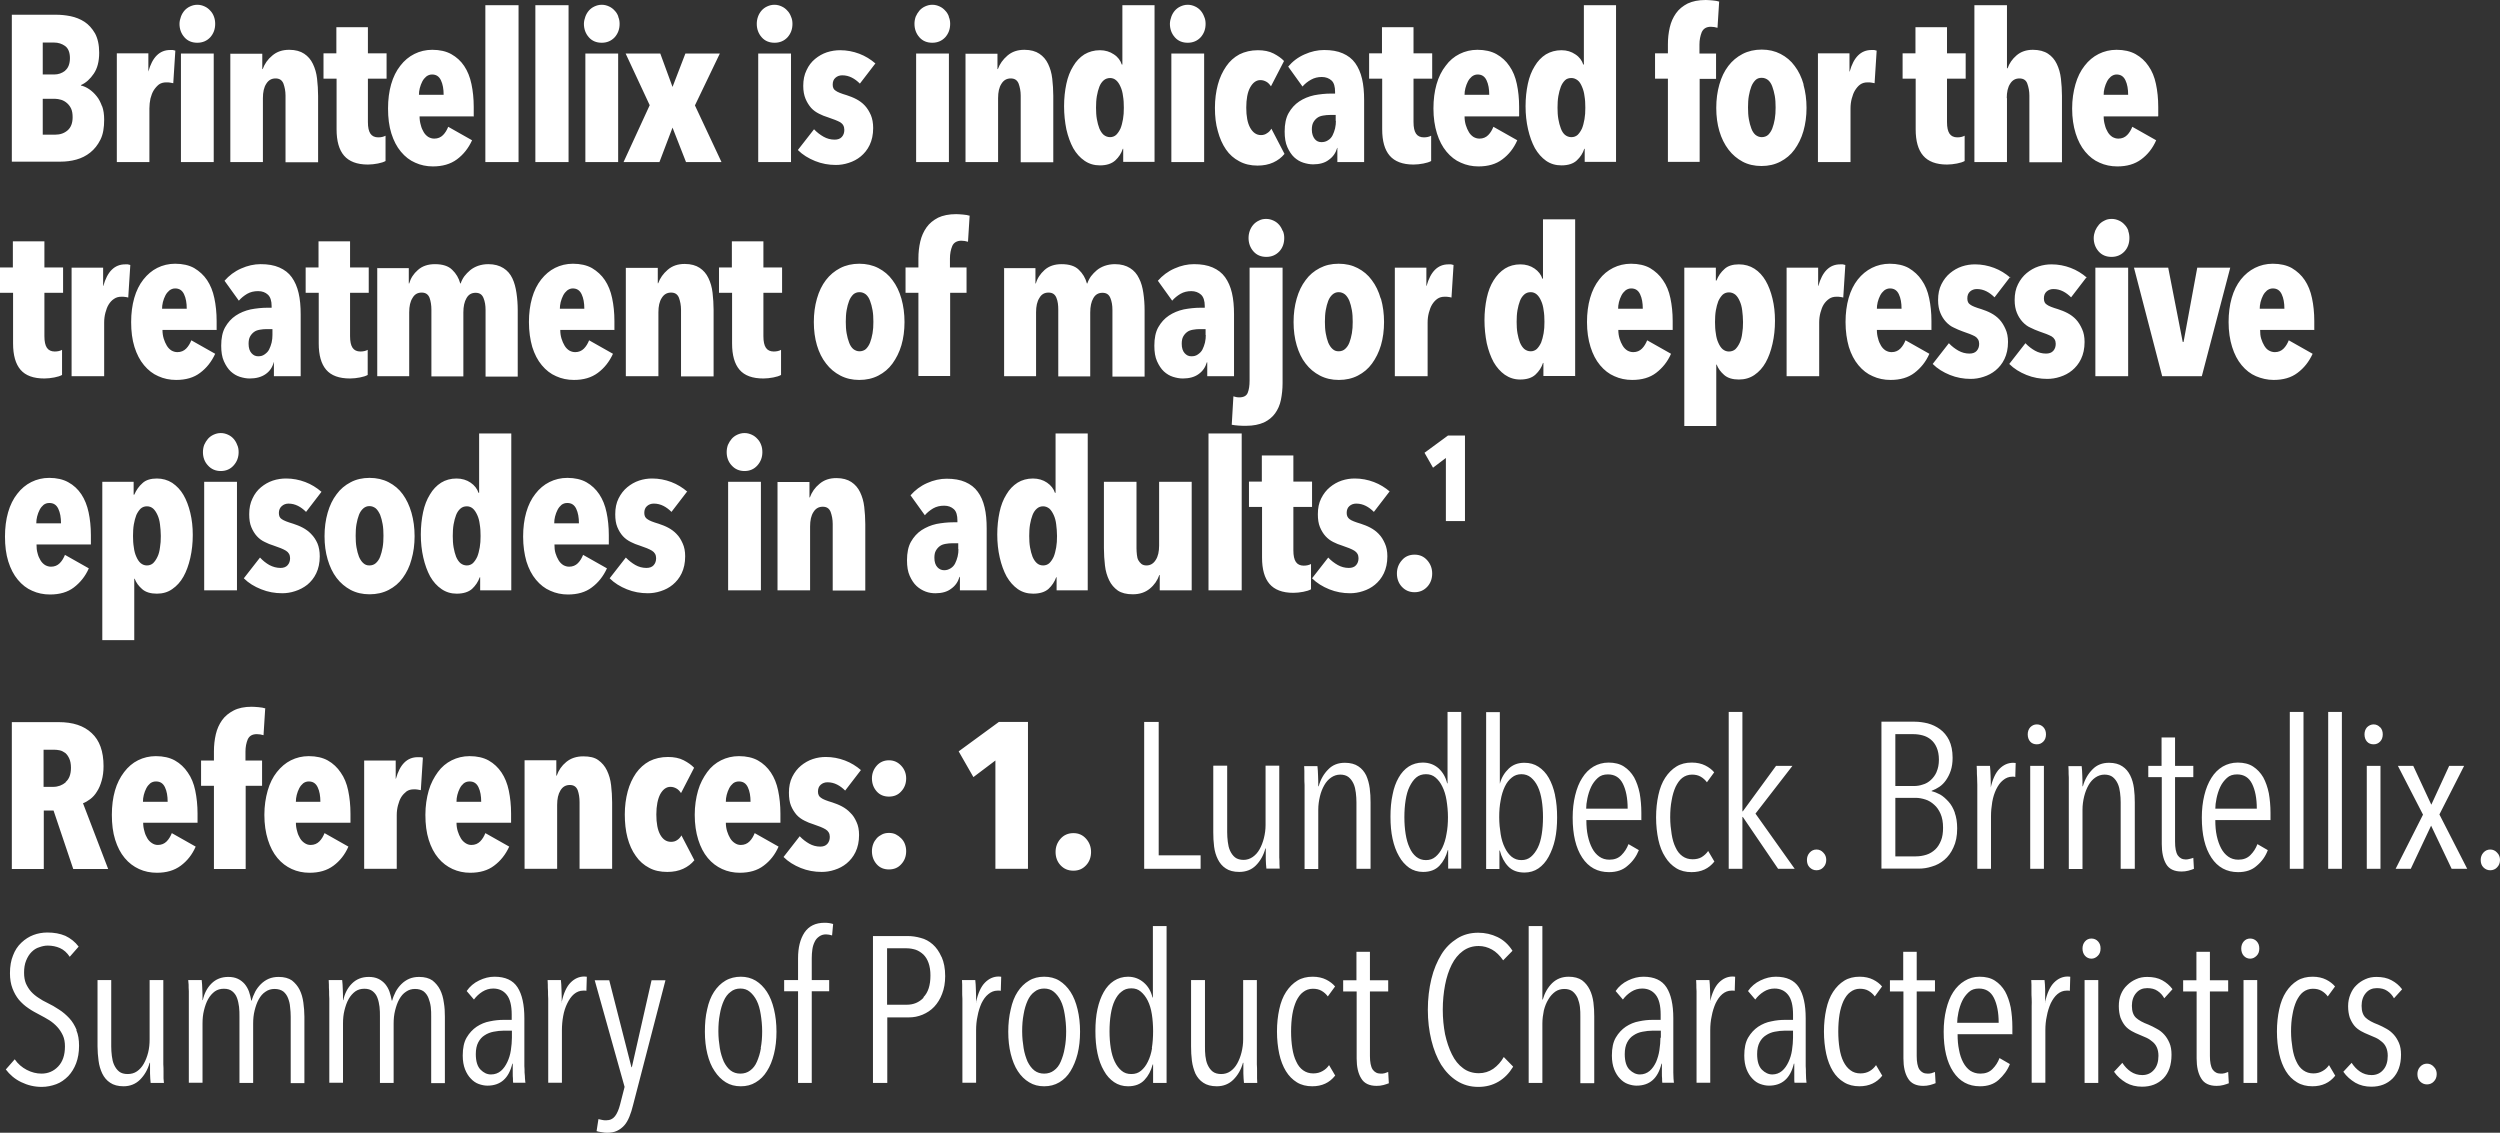 <svg id="Layer_2" xmlns="http://www.w3.org/2000/svg" xmlns:xlink="http://www.w3.org/1999/xlink" viewBox="0 0 120.48 54.59" width="100%" height="100%" preserveAspectRatio="none"><rect x="0" y="0" width="120.48" height="54.59" fill="#333333" stroke="none"/><defs><style> .cls-1 { fill: none; } .cls-2 { fill: #fff; } .cls-3 { clip-path: url(#clippath); } </style><clipPath id="clippath"><rect class="cls-1" width="120.48" height="54.59"/></clipPath></defs><g id="Layer_1-2"><g class="cls-3"><path class="cls-2" d="M117.29,51.41c-.09-.1-.2-.15-.33-.15s-.24.05-.33.15c-.09.1-.13.22-.13.35,0,.15.04.27.13.36.09.09.2.14.33.14s.25-.05.33-.14c.09-.09.14-.21.14-.36,0-.13-.04-.25-.14-.35M115.75,47.66c-.13-.17-.29-.31-.5-.42-.2-.11-.44-.16-.72-.16-.19,0-.37.03-.54.11-.16.07-.31.17-.43.29-.13.12-.22.27-.29.44-.07.17-.11.36-.11.57s.03.39.08.55c.06.15.13.28.22.39.09.11.2.19.32.26.12.07.24.12.36.17.12.05.24.1.35.15s.21.12.29.19c.09.07.16.16.21.27.05.11.08.25.08.41,0,.28-.07.51-.21.67-.14.17-.33.26-.57.26-.21,0-.4-.06-.56-.17-.16-.11-.29-.25-.4-.42l-.4.43c.15.22.35.39.58.53.23.13.49.19.77.19.42,0,.76-.13,1.03-.4.26-.27.4-.65.4-1.14,0-.22-.03-.41-.1-.57-.07-.16-.15-.29-.25-.4-.1-.11-.22-.21-.35-.28-.13-.08-.27-.14-.4-.2-.27-.1-.47-.21-.6-.33-.13-.12-.2-.31-.2-.58,0-.25.07-.46.21-.62.14-.16.31-.23.53-.23.19,0,.36.04.49.13.14.09.25.21.33.36l.39-.43ZM112.54,51.84l-.3-.51c-.09.13-.19.22-.32.29-.12.07-.27.11-.43.11-.19,0-.35-.05-.49-.15-.14-.1-.25-.24-.33-.42-.09-.18-.15-.39-.19-.64-.04-.25-.07-.52-.07-.81s.02-.57.07-.82c.04-.25.11-.47.19-.65.09-.18.19-.33.32-.43.13-.1.29-.16.47-.16.16,0,.3.03.42.1.12.07.22.16.3.27l.35-.48c-.11-.13-.25-.24-.43-.33-.18-.09-.4-.14-.65-.14-.28,0-.53.06-.74.19-.21.13-.39.31-.54.54-.15.23-.26.51-.33.84-.07.32-.11.68-.11,1.07s.04.75.11,1.08c.07.32.18.6.32.83.14.23.32.41.54.54.21.13.46.19.74.19.47,0,.83-.17,1.1-.51M108.78,47.23h-.66v4.96h.66v-4.96ZM108.76,45.37c-.08-.09-.19-.14-.32-.14s-.23.05-.31.14c-.08.09-.12.21-.12.34,0,.14.04.26.12.35.08.09.19.14.31.14.12,0,.22-.05.31-.14.09-.09.13-.2.13-.35s-.04-.25-.12-.34M107.41,52.19l-.03-.53s-.1.04-.17.06c-.07.02-.13.02-.19.02-.17,0-.3-.07-.39-.2-.09-.14-.13-.36-.13-.65v-3.11h.88v-.54h-.88v-1.37h-.65v1.37h-.64v.54h.65v3.23c0,.4.07.72.22.96.14.24.39.36.74.36.11,0,.22-.01.33-.04.11-.03.2-.06.27-.09M104.69,47.66c-.13-.17-.29-.31-.49-.42-.2-.11-.44-.16-.72-.16-.19,0-.37.03-.54.11-.16.07-.31.17-.43.29-.13.12-.23.27-.3.44-.07.17-.1.36-.1.57s.03.39.08.55c.06.15.13.28.22.39.09.11.2.19.32.26.12.07.24.12.36.17.12.05.24.1.35.15s.21.12.29.19c.09.07.16.16.21.27.05.11.08.25.08.41,0,.28-.07.51-.21.67-.14.17-.33.26-.57.26-.21,0-.4-.06-.56-.17-.16-.11-.29-.25-.4-.42l-.4.43c.15.22.35.39.58.53.23.13.49.19.77.19.42,0,.76-.13,1.03-.4.26-.27.39-.65.39-1.14,0-.22-.03-.41-.1-.57-.07-.16-.15-.29-.25-.4-.1-.11-.22-.21-.36-.28-.13-.08-.27-.14-.4-.2-.27-.1-.47-.21-.6-.33-.13-.12-.2-.31-.2-.58,0-.25.07-.46.21-.62.14-.16.31-.23.53-.23.19,0,.36.04.49.13.14.09.25.21.33.36l.39-.43ZM101.12,47.23h-.66v4.96h.66v-4.96ZM101.11,45.37c-.08-.09-.19-.14-.32-.14s-.23.05-.31.14c-.08.09-.12.21-.12.34,0,.14.04.26.12.35.08.09.19.14.31.14.12,0,.22-.05.31-.14.09-.09.13-.2.13-.35s-.04-.25-.12-.34M98.58,48.31h-.02c0-.21,0-.41,0-.61,0-.19-.02-.35-.03-.47h-.64c0,.05.01.13.01.22,0,.1,0,.2,0,.32,0,.12,0,.24.01.36s0,.24,0,.34v3.71h.66v-2.53c0-.23.02-.46.07-.68.04-.23.11-.44.19-.62.09-.18.19-.33.32-.44s.28-.17.44-.17c.03,0,.06,0,.08,0,.02,0,.05,0,.08.01l.02-.68s-.07-.01-.12-.01c-.25,0-.47.1-.66.29-.19.19-.34.51-.43.94M94.32,49.3c0-.15.02-.32.06-.51.04-.19.1-.38.18-.55.08-.17.19-.31.32-.43.13-.12.29-.17.49-.17.33,0,.57.15.72.45.15.3.23.7.23,1.2h-2ZM96.98,49.85v-.36c0-.33-.03-.65-.08-.94-.06-.29-.15-.55-.27-.77-.13-.22-.29-.39-.49-.52-.2-.13-.45-.19-.74-.19-.27,0-.51.07-.72.2-.22.13-.4.31-.55.54-.15.23-.26.51-.34.84-.08.33-.12.68-.12,1.07,0,.82.15,1.46.46,1.93s.74.7,1.29.7c.37,0,.67-.1.9-.31s.42-.45.54-.76l-.5-.29c-.08.21-.19.38-.34.53-.15.15-.34.22-.58.22-.19,0-.35-.05-.49-.14-.14-.1-.25-.23-.34-.4-.09-.17-.16-.37-.2-.6-.05-.23-.07-.48-.07-.76h2.67ZM93.28,52.19l-.03-.53s-.1.04-.17.06-.13.02-.19.02c-.17,0-.3-.07-.39-.2-.09-.14-.13-.36-.13-.65v-3.11h.88v-.54h-.88v-1.37h-.65v1.37h-.64v.54h.65v3.23c0,.4.07.72.22.96.14.24.39.36.73.36.11,0,.22-.01.33-.04.11-.03.2-.06.27-.09M90.71,51.84l-.3-.51c-.09.13-.19.22-.31.29-.12.07-.27.11-.44.11-.19,0-.35-.05-.48-.15-.14-.1-.25-.24-.34-.42-.09-.18-.15-.39-.19-.64-.04-.25-.06-.52-.06-.81s.02-.57.06-.82.11-.47.19-.65c.09-.18.19-.33.33-.43.13-.1.28-.16.46-.16.16,0,.3.03.42.1.12.07.22.16.3.27l.35-.48c-.11-.13-.25-.24-.43-.33-.18-.09-.4-.14-.65-.14-.28,0-.53.06-.74.19-.21.13-.39.31-.54.54-.15.23-.26.51-.33.84-.07.32-.11.68-.11,1.07s.04.75.11,1.08c.07.32.18.6.32.83.14.23.32.41.54.54.21.13.46.19.74.19.47,0,.83-.17,1.1-.51M86.41,50.01c0,.19-.02.39-.05.6-.03.21-.09.4-.17.57-.08.17-.18.32-.31.43-.13.11-.29.17-.47.17s-.35-.08-.5-.23c-.15-.15-.23-.4-.23-.75,0-.23.04-.42.12-.57.08-.15.18-.26.31-.34.12-.08.26-.14.42-.17.16-.03.32-.05.48-.05h.4v.34ZM87.06,52.19c0-.05-.01-.12-.02-.21,0-.09-.01-.19-.01-.29,0-.1,0-.21-.01-.31,0-.1,0-.18,0-.25v-2.06c0-.65-.11-1.15-.33-1.49s-.59-.51-1.11-.51c-.25,0-.49.06-.74.18-.25.12-.45.29-.6.51l.35.41c.11-.15.25-.28.41-.38.16-.1.33-.15.52-.15.27,0,.49.1.65.3.16.2.24.52.24.95v.26h-.39c-.21,0-.43.02-.65.07-.23.04-.44.13-.64.26-.19.13-.35.3-.48.52-.13.22-.19.51-.19.87,0,.26.04.48.11.66.07.18.17.34.28.45.11.12.24.21.38.26.14.05.28.08.42.08.63,0,1.03-.35,1.2-1.06h.02v.21c0,.08,0,.17,0,.26,0,.09,0,.17,0,.25,0,.08,0,.15.01.2h.57ZM82.44,48.31h-.02c0-.21,0-.41-.01-.61,0-.19-.02-.35-.03-.47h-.64c0,.05.01.13.01.22,0,.1,0,.2.01.32,0,.12,0,.24,0,.36,0,.12,0,.24,0,.34v3.71h.66v-2.53c0-.23.02-.46.07-.68.04-.23.11-.44.19-.62.09-.18.19-.33.32-.44.13-.11.28-.17.44-.17.03,0,.06,0,.08,0,.02,0,.05,0,.08.01l.02-.68s-.07-.01-.12-.01c-.25,0-.47.1-.66.29-.19.19-.34.51-.43.94M80.02,50.01c0,.19-.02.39-.05.6-.03.21-.09.4-.16.57-.08.17-.18.32-.31.43-.13.11-.29.17-.47.17s-.35-.08-.5-.23c-.15-.15-.23-.4-.23-.75,0-.23.04-.42.12-.57s.18-.26.31-.34c.12-.08.26-.14.43-.17.16-.03.32-.05.48-.05h.4v.34ZM80.67,52.19c0-.05-.01-.12-.02-.21,0-.09-.01-.19-.01-.29,0-.1,0-.21,0-.31,0-.1,0-.18,0-.25v-2.06c0-.65-.11-1.15-.33-1.49-.22-.34-.59-.51-1.11-.51-.25,0-.49.06-.74.18-.25.12-.45.29-.6.51l.35.41c.11-.15.25-.28.41-.38.16-.1.33-.15.52-.15.27,0,.49.1.65.3.16.2.24.52.24.95v.26h-.39c-.21,0-.42.02-.65.07-.23.04-.44.13-.64.26-.19.13-.35.3-.48.52-.13.22-.19.51-.19.87,0,.26.04.48.11.66.07.18.17.34.28.45.11.12.24.21.38.26.14.05.28.08.42.08.63,0,1.03-.35,1.2-1.06h.02v.21c0,.08,0,.17,0,.26,0,.09,0,.17.01.25,0,.08,0,.15.01.2h.57ZM76.83,52.19v-3.2c0-.23-.01-.46-.04-.68-.03-.23-.09-.44-.18-.62-.09-.18-.21-.33-.37-.45-.16-.11-.38-.17-.64-.17-.32,0-.58.1-.8.31-.21.21-.36.47-.45.79h-.02v-3.54h-.66v7.56h.66v-2.86c0-.22.03-.43.07-.63.05-.2.12-.38.22-.54.09-.16.21-.28.33-.37.13-.09.28-.13.44-.13s.3.04.4.12c.1.08.18.19.24.32.05.13.09.27.11.43.02.16.02.31.02.47v3.2h.66ZM72.91,51.39l-.44-.45c-.13.23-.3.42-.51.57-.21.14-.44.21-.69.21-.29,0-.55-.08-.76-.24-.22-.16-.4-.38-.54-.67-.14-.28-.25-.61-.33-.97-.07-.37-.11-.76-.11-1.18s.04-.82.11-1.19.18-.7.32-.98c.14-.28.32-.5.54-.66.22-.16.47-.24.76-.24.23,0,.44.06.64.17.2.11.38.29.54.52l.45-.46c-.19-.3-.43-.52-.72-.66-.29-.14-.6-.21-.93-.21-.38,0-.72.09-1.02.28-.3.19-.56.44-.76.77s-.37.72-.48,1.18-.17.95-.17,1.48.06,1.02.17,1.47c.11.45.27.85.47,1.18.21.33.46.59.76.78.3.19.64.29,1.03.29.36,0,.68-.08.97-.25.29-.17.52-.41.71-.72M66.93,52.19l-.03-.53s-.1.04-.17.06c-.07.02-.13.02-.19.02-.17,0-.3-.07-.39-.2-.09-.14-.13-.36-.13-.65v-3.11h.88v-.54h-.88v-1.37h-.65v1.37h-.64v.54h.65v3.23c0,.4.07.72.22.96.14.24.39.36.74.36.11,0,.22-.01.33-.04.11-.03.2-.06.27-.09M64.35,51.84l-.3-.51c-.09.13-.19.22-.32.29-.12.07-.27.11-.44.11-.19,0-.35-.05-.49-.15-.14-.1-.25-.24-.33-.42-.09-.18-.15-.39-.19-.64-.04-.25-.06-.52-.06-.81s.02-.57.06-.82c.04-.25.11-.47.19-.65.09-.18.19-.33.33-.43.13-.1.28-.16.47-.16.16,0,.3.03.42.1.12.07.22.16.3.27l.35-.48c-.11-.13-.25-.24-.43-.33-.18-.09-.4-.14-.65-.14-.28,0-.53.06-.74.19-.21.13-.39.31-.54.54-.15.23-.26.51-.33.84-.07.32-.11.68-.11,1.07s.04.75.11,1.08c.07.32.18.6.32.83.14.23.32.41.53.54.21.13.46.19.74.19.47,0,.83-.17,1.1-.51M57.4,47.23v3.2c0,.23.01.46.04.69s.09.43.17.62c.09.18.21.33.38.44.16.11.38.17.65.17.32,0,.59-.11.8-.32.21-.21.37-.48.46-.81h.02c0,.16,0,.33,0,.51,0,.18.02.33.03.46h.64s-.01-.12-.01-.22c0-.1,0-.21,0-.32,0-.12,0-.24-.01-.36,0-.12,0-.24,0-.35v-3.71h-.66v2.86c0,.22-.03.43-.08.63s-.12.38-.21.54c-.09.16-.2.28-.33.37-.13.09-.28.13-.44.13s-.31-.04-.41-.12-.18-.19-.24-.32c-.06-.13-.09-.27-.11-.43-.02-.16-.02-.31-.02-.46v-3.2h-.66ZM55.52,50.51c-.04.25-.11.47-.2.65-.09.19-.2.33-.33.44-.13.11-.28.16-.47.16s-.34-.05-.47-.16c-.13-.11-.24-.25-.33-.44-.09-.19-.15-.4-.19-.65-.04-.25-.06-.52-.06-.81s.02-.57.06-.82c.04-.25.1-.47.19-.66.09-.18.19-.33.33-.43.13-.11.28-.16.47-.16s.33.05.46.16c.13.11.24.25.33.43s.16.4.2.66c.04.25.06.53.06.82s-.02.56-.06.81M56.22,52.19v-7.56h-.66v3.44h-.02c-.07-.3-.21-.54-.42-.72-.21-.18-.46-.28-.76-.28-.25,0-.48.07-.68.2-.2.13-.36.31-.49.54-.13.23-.23.5-.3.82-.07.32-.1.67-.1,1.06s.03.74.1,1.07.17.6.31.84c.13.24.3.42.49.55.19.13.42.2.67.2.34,0,.6-.1.79-.3.19-.2.32-.45.4-.75h.02v.89h.64ZM51.31,50.51c-.04.25-.11.46-.19.65-.08.19-.19.33-.33.43-.13.1-.29.15-.47.15s-.34-.05-.47-.15c-.13-.1-.24-.25-.33-.43-.08-.19-.15-.4-.19-.65-.04-.25-.07-.51-.07-.81s.02-.56.07-.82c.04-.25.11-.47.19-.65.08-.18.19-.33.33-.43.13-.11.29-.16.47-.16s.34.05.47.16c.13.11.24.25.33.43.09.18.15.4.19.65.04.25.07.53.07.82s-.02.56-.07.81M51.93,48.64c-.08-.33-.19-.61-.34-.84s-.33-.41-.54-.54-.46-.19-.73-.19-.52.06-.73.19c-.22.13-.4.31-.55.54s-.26.51-.33.84c-.08.33-.12.69-.12,1.08s.04.75.12,1.07c.08.32.19.6.34.83.15.23.33.41.55.54.21.13.45.19.72.19s.51-.06.73-.19c.22-.13.4-.31.54-.54s.26-.51.34-.83c.08-.32.12-.68.12-1.07s-.04-.75-.12-1.08M47.06,48.31h-.02c0-.21,0-.41-.01-.61,0-.19-.02-.35-.03-.47h-.64c0,.05.01.13.01.22,0,.1,0,.2,0,.32,0,.12,0,.24.01.36,0,.12,0,.24,0,.34v3.71h.66v-2.53c0-.23.02-.46.07-.68.04-.23.11-.44.19-.62.09-.18.19-.33.33-.44.13-.11.28-.17.44-.17.03,0,.06,0,.08,0,.02,0,.05,0,.08.01l.02-.68s-.07-.01-.12-.01c-.25,0-.47.1-.66.29-.19.19-.34.51-.43.94M44.51,48.08c-.22.23-.49.34-.81.34h-.95v-2.72h.94c.16,0,.31.03.44.07.14.05.26.13.37.23.11.11.19.24.25.41.06.17.09.37.09.6,0,.47-.11.82-.34,1.05M45.37,46.11c-.11-.25-.25-.45-.42-.6-.17-.15-.37-.26-.58-.31-.21-.06-.42-.09-.63-.09h-1.67v7.08h.69v-3.16h1.04c.23,0,.44-.04.66-.13.21-.09.4-.21.56-.38.16-.17.29-.38.38-.62.1-.25.15-.54.15-.86,0-.37-.06-.67-.17-.92M40.15,44.53c-.12-.04-.26-.06-.41-.06-.44,0-.76.16-.97.47-.21.32-.31.73-.31,1.24v1.05h-.67v.54h.67v4.42h.66v-4.42h.84v-.54h-.84v-1.05c0-.15.01-.29.03-.43s.06-.26.11-.36c.05-.11.12-.19.22-.26s.2-.1.33-.1c.09,0,.19.02.29.05l.05-.55ZM36.67,50.51c-.04.25-.11.46-.19.65-.08.19-.19.33-.33.43-.13.1-.29.15-.47.15s-.34-.05-.47-.15c-.13-.1-.24-.25-.33-.43-.08-.19-.15-.4-.19-.65-.04-.25-.07-.51-.07-.81s.02-.56.07-.82c.04-.25.11-.47.19-.65.08-.18.19-.33.33-.43.13-.11.29-.16.47-.16s.33.05.46.16c.13.11.24.25.33.43.09.18.15.4.19.65.04.25.07.53.07.82s-.02.56-.07.81M37.3,48.64c-.08-.33-.19-.61-.34-.84-.15-.23-.33-.41-.54-.54-.22-.13-.46-.19-.72-.19s-.52.06-.74.19c-.22.13-.4.31-.55.54-.15.23-.26.51-.33.84-.08.33-.11.69-.11,1.08s.04.75.12,1.07c.08.32.19.6.35.83.15.23.33.41.54.54.21.13.45.19.72.19s.51-.06.72-.19c.22-.13.4-.31.54-.54.15-.23.26-.51.34-.83.08-.32.12-.68.12-1.07s-.04-.75-.12-1.08M32.07,47.24h-.67l-.95,4.19h-.02l-1.07-4.19h-.7l1.44,5.14-.22.86c-.06.23-.14.42-.24.55-.1.13-.24.2-.43.2-.07,0-.13,0-.2-.02-.07-.01-.12-.03-.17-.04l-.09.58c.06.02.14.04.23.05.09.02.19.03.28.03.18,0,.34-.03.47-.09.13-.06.25-.15.35-.26.1-.11.18-.25.25-.42.07-.17.13-.36.18-.57l1.56-6.01ZM27.09,48.31h-.02c0-.21,0-.41-.01-.61,0-.19-.02-.35-.03-.47h-.64c0,.05.01.13.01.22,0,.1,0,.2.01.32,0,.12,0,.24.01.36,0,.12,0,.24,0,.34v3.71h.66v-2.53c0-.23.02-.46.06-.68.04-.23.11-.44.2-.62.09-.18.19-.33.32-.44.13-.11.28-.17.44-.17.03,0,.06,0,.09,0,.02,0,.05,0,.07.01l.02-.68s-.07-.01-.12-.01c-.25,0-.47.1-.66.29-.19.19-.34.51-.43.94M24.67,50.01c0,.19-.02.39-.05.6-.03.21-.09.4-.17.57-.08.17-.18.32-.31.43-.13.11-.29.17-.48.17s-.35-.08-.5-.23c-.15-.15-.23-.4-.23-.75,0-.23.04-.42.12-.57s.18-.26.31-.34c.12-.08.27-.14.43-.17.16-.03.32-.05.48-.05h.4v.34ZM25.32,52.19c0-.05-.01-.12-.02-.21,0-.09-.01-.19-.02-.29,0-.1,0-.21-.01-.31,0-.1,0-.18,0-.25v-2.06c0-.65-.11-1.15-.33-1.49-.22-.34-.59-.51-1.11-.51-.25,0-.49.06-.74.18-.25.12-.45.29-.6.51l.35.41c.11-.15.25-.28.41-.38.16-.1.33-.15.52-.15.27,0,.49.1.65.3.16.2.24.52.24.95v.26h-.39c-.21,0-.43.02-.66.07-.23.04-.44.13-.64.26-.19.13-.35.3-.48.52-.13.22-.19.51-.19.87,0,.26.04.48.11.66.07.18.17.34.28.45.11.12.24.21.38.26.14.05.28.08.42.08.63,0,1.03-.35,1.2-1.06h.02v.21c0,.08,0,.17,0,.26,0,.09,0,.17.01.25,0,.08,0,.15.01.2h.57ZM16.55,48.2h-.02c0-.16,0-.33-.01-.51,0-.18-.02-.33-.03-.46h-.65c0,.05.01.13.01.22,0,.1,0,.2.01.32,0,.12,0,.24.01.36,0,.12,0,.24,0,.34v3.71h.66v-2.86c0-.22.02-.43.07-.63.05-.2.11-.38.2-.54.09-.16.2-.28.32-.37.13-.09.27-.13.44-.13s.3.04.4.12c.1.08.18.18.23.32.05.13.08.28.1.43.02.16.02.32.02.47v3.2h.66v-2.86c0-.22.02-.43.07-.63.05-.2.11-.38.2-.54.09-.16.19-.28.33-.37.13-.09.27-.13.43-.13.17,0,.31.04.42.12.1.08.18.19.23.32.05.13.09.27.11.43.02.16.02.31.02.47v3.2h.66v-3.2c0-.23-.01-.46-.05-.68-.03-.23-.09-.44-.18-.62-.09-.18-.22-.33-.37-.45-.16-.11-.37-.17-.64-.17-.18,0-.34.03-.48.09-.14.06-.27.15-.38.26-.11.11-.2.23-.27.36-.07.14-.13.28-.17.43h-.02c-.03-.15-.06-.29-.11-.43-.05-.14-.12-.26-.21-.37-.09-.1-.2-.19-.33-.25-.13-.06-.28-.09-.46-.09-.33,0-.6.11-.81.32-.21.21-.35.48-.42.82M9.78,48.2h-.02c0-.16,0-.33-.01-.51,0-.18-.02-.33-.03-.46h-.65c0,.05.01.13.02.22,0,.1,0,.2.01.32,0,.12,0,.24,0,.36,0,.12,0,.24,0,.34v3.71h.66v-2.86c0-.22.02-.43.07-.63.05-.2.11-.38.2-.54.09-.16.2-.28.32-.37.13-.09.27-.13.44-.13s.3.04.4.12c.1.08.18.18.23.32.05.13.08.28.1.43.02.16.02.32.02.47v3.2h.66v-2.86c0-.22.02-.43.07-.63.05-.2.11-.38.2-.54.09-.16.19-.28.33-.37.13-.09.27-.13.43-.13.17,0,.31.04.42.12.1.08.18.19.23.32.05.13.09.27.1.43.02.16.03.31.03.47v3.2h.66v-3.2c0-.23-.02-.46-.05-.68-.03-.23-.09-.44-.18-.62-.09-.18-.22-.33-.37-.45-.16-.11-.37-.17-.64-.17-.18,0-.34.03-.48.09-.14.06-.27.15-.38.26-.11.11-.2.23-.27.36-.07.14-.13.28-.17.43h-.02c-.03-.15-.06-.29-.11-.43-.05-.14-.12-.26-.21-.37-.09-.1-.2-.19-.33-.25-.13-.06-.28-.09-.46-.09-.33,0-.6.11-.81.32s-.35.48-.42.82M4.7,47.23v3.2c0,.23.02.46.05.69s.09.43.18.62c.09.18.21.33.38.44.16.11.38.17.64.17.32,0,.59-.11.8-.32.21-.21.37-.48.46-.81h.02c0,.16,0,.33,0,.51,0,.18.02.33.03.46h.64s-.01-.12-.02-.22c0-.1,0-.21,0-.32,0-.12,0-.24-.01-.36,0-.12,0-.24,0-.35v-3.71h-.66v2.86c0,.22-.02.43-.07.63s-.12.38-.21.54c-.09.16-.2.28-.33.37-.13.09-.28.13-.45.13s-.31-.04-.41-.12-.18-.19-.24-.32c-.06-.13-.09-.27-.11-.43-.02-.16-.03-.31-.03-.46v-3.2h-.66ZM3.69,49.63c-.09-.21-.2-.4-.35-.56-.15-.16-.31-.3-.5-.42-.18-.12-.37-.23-.56-.32-.15-.07-.29-.15-.42-.24-.14-.09-.26-.19-.36-.3-.1-.11-.18-.24-.25-.39-.06-.15-.09-.32-.09-.52,0-.23.03-.42.1-.59.07-.17.15-.3.26-.41.11-.11.23-.19.37-.23.14-.05.27-.08.41-.08.21,0,.41.04.59.12.18.08.34.22.47.42l.43-.49c-.17-.23-.39-.4-.64-.52-.26-.11-.54-.16-.87-.16-.23,0-.46.04-.67.12-.21.08-.4.2-.58.37s-.31.37-.4.61c-.1.24-.15.53-.15.86,0,.28.04.52.12.73.08.21.18.39.31.55.13.15.28.29.46.41.17.12.36.22.55.32.16.08.31.17.46.26.14.09.27.2.38.32.11.12.2.26.27.41.07.15.1.33.1.53,0,.42-.11.74-.33.97s-.49.34-.8.34c-.24,0-.48-.06-.71-.18-.23-.12-.43-.29-.58-.51l-.43.49c.19.25.43.46.74.61s.63.23.99.23c.25,0,.48-.05.7-.13s.41-.22.58-.39c.16-.17.29-.38.38-.62s.14-.52.14-.84c0-.29-.04-.54-.13-.75"/><path class="cls-2" d="M120.34,41.09c-.09-.1-.2-.15-.33-.15s-.24.05-.33.15c-.09.1-.13.22-.13.35,0,.15.04.27.13.36.09.09.2.14.33.14s.25-.05.33-.14c.09-.09.14-.21.14-.36,0-.13-.04-.25-.14-.35M118.9,41.87l-1.34-2.62,1.19-2.34h-.72l-.86,1.87-.87-1.87h-.74l1.21,2.35-1.32,2.61h.73l.98-2.08.99,2.08h.75ZM114.72,36.91h-.66v4.96h.66v-4.96ZM114.7,35.05c-.08-.09-.19-.14-.31-.14s-.23.05-.32.14c-.08.09-.12.21-.12.34,0,.14.04.26.12.35s.19.13.32.13c.12,0,.22-.04.31-.13s.13-.21.13-.35-.04-.25-.12-.34M112.86,34.31h-.66v7.56h.66v-7.56ZM111.01,34.31h-.66v7.56h.66v-7.56ZM106.76,38.98c0-.15.02-.32.06-.51.04-.19.1-.38.18-.55.08-.17.19-.31.32-.43.13-.12.29-.17.49-.17.33,0,.57.15.72.45s.23.7.23,1.2h-2ZM109.42,39.53v-.36c0-.33-.03-.65-.08-.94-.06-.29-.15-.55-.27-.77-.13-.22-.29-.39-.49-.52-.2-.13-.45-.19-.74-.19-.27,0-.51.07-.72.19-.22.13-.4.31-.55.55s-.26.51-.34.84c-.08.33-.12.68-.12,1.07,0,.82.15,1.46.46,1.93.31.47.74.7,1.29.7.37,0,.67-.1.9-.31.24-.2.42-.45.53-.75l-.5-.29c-.08.21-.19.38-.34.53-.15.15-.34.22-.58.22-.19,0-.35-.05-.49-.15-.14-.1-.25-.23-.34-.4-.09-.17-.16-.37-.21-.6-.05-.23-.07-.48-.07-.76h2.67ZM105.73,41.87l-.03-.53s-.1.04-.17.05c-.07.02-.13.03-.19.03-.17,0-.3-.07-.39-.2-.09-.14-.13-.36-.13-.66v-3.11h.88v-.54h-.88v-1.37h-.65v1.37h-.64v.54h.65v3.23c0,.4.07.72.21.96.14.24.39.36.74.36.11,0,.22-.01.33-.04.11-.03.2-.06.27-.09M102.88,41.87v-3.2c0-.23-.01-.45-.04-.68s-.09-.44-.18-.62c-.09-.18-.21-.33-.38-.44-.16-.11-.38-.17-.64-.17-.32,0-.59.1-.8.32-.21.21-.37.48-.46.81h-.02c0-.16,0-.33-.01-.51,0-.18-.02-.33-.03-.46h-.64c0,.05.01.13.01.23,0,.1,0,.2.01.32,0,.12,0,.24,0,.36,0,.12,0,.24,0,.34v3.71h.66v-2.86c0-.22.03-.43.08-.64.05-.2.12-.38.21-.54.09-.16.2-.28.33-.37.13-.09.28-.14.44-.14s.3.04.4.12c.1.08.18.19.24.32.06.13.09.27.11.43.02.16.03.31.03.47v3.2h.66ZM98.5,36.91h-.66v4.96h.66v-4.96ZM98.48,35.05c-.08-.09-.19-.14-.32-.14s-.23.05-.32.14c-.08.09-.12.21-.12.34,0,.14.04.26.12.35.08.09.19.13.32.13.12,0,.22-.04.31-.13.09-.09.13-.21.13-.35s-.04-.25-.12-.34M95.96,37.99h-.02c0-.21,0-.41-.01-.6,0-.19-.02-.35-.03-.48h-.64c0,.05.01.13.01.23,0,.1,0,.2.01.32s0,.24.01.36c0,.12,0,.24,0,.34v3.71h.66v-2.53c0-.23.02-.45.06-.69s.11-.44.19-.61c.09-.18.19-.33.33-.44.13-.11.28-.17.44-.17.03,0,.06,0,.08,0s.05,0,.07.02l.02-.68s-.07-.01-.12-.01c-.25,0-.47.1-.66.29-.19.19-.34.51-.43.94M93.54,40.51c-.07.17-.16.32-.28.43-.12.11-.26.2-.42.25-.16.05-.33.08-.51.08h-.99v-2.82h.99c.15,0,.3.03.46.08.16.05.3.14.42.25.13.11.23.26.31.44.08.18.12.41.12.67,0,.24-.03.45-.1.62M93.33,37.2c-.07.16-.17.29-.28.39-.11.1-.24.18-.39.22-.14.05-.29.07-.43.07h-.89v-2.5h.87c.15,0,.3.02.45.06.15.04.28.11.39.2.12.1.21.22.28.38.07.16.11.36.11.59s-.04.42-.11.58M94.21,39.17c-.08-.22-.18-.4-.31-.54s-.26-.26-.4-.34c-.15-.08-.28-.13-.41-.16v-.02c.13-.05.25-.11.37-.19.12-.08.23-.19.32-.32.09-.13.17-.28.23-.46s.09-.39.09-.62c0-.34-.06-.62-.17-.85-.11-.22-.26-.4-.44-.53-.18-.13-.37-.22-.59-.28-.21-.05-.42-.08-.62-.08h-1.61v7.08h1.81c.2,0,.41-.03.62-.1.22-.06.42-.17.6-.32s.33-.35.44-.6c.12-.25.18-.55.18-.92,0-.29-.04-.55-.12-.76M87.87,41.09c-.09-.1-.2-.15-.33-.15s-.24.05-.33.15c-.09.1-.13.22-.13.35,0,.15.04.27.13.36.09.09.2.14.33.14s.25-.05.33-.14c.09-.09.14-.21.14-.36,0-.13-.04-.25-.14-.35M86.49,41.87l-1.89-2.66,1.78-2.3h-.79l-1.6,2.19h-.02v-4.79h-.66v7.56h.66v-2.5h.02l1.7,2.5h.8ZM82.62,41.52l-.3-.51c-.09.13-.19.22-.32.3-.12.07-.27.1-.43.1-.19,0-.35-.05-.49-.15-.14-.1-.25-.24-.33-.42-.09-.18-.15-.39-.19-.64s-.07-.52-.07-.81.02-.57.07-.82c.04-.25.11-.47.19-.65.09-.18.19-.33.32-.43.13-.1.29-.16.47-.16.16,0,.3.03.42.1.12.07.22.16.3.27l.35-.48c-.11-.13-.25-.24-.43-.33-.18-.09-.4-.14-.65-.14-.28,0-.53.06-.74.19-.21.13-.39.31-.54.54-.15.23-.26.51-.33.84-.07.32-.11.68-.11,1.07s.04.75.11,1.08c.07.32.18.6.33.83.14.23.32.41.53.54.21.13.46.19.74.19.47,0,.83-.17,1.1-.51M76.44,38.98c0-.15.02-.32.06-.51.04-.19.1-.38.18-.55.08-.17.19-.31.32-.43.13-.12.29-.17.49-.17.33,0,.57.15.72.45s.23.7.23,1.2h-2ZM79.1,39.53v-.36c0-.33-.03-.65-.08-.94-.06-.29-.15-.55-.27-.77-.13-.22-.29-.39-.49-.52-.2-.13-.45-.19-.74-.19-.27,0-.51.07-.72.19-.22.13-.4.31-.55.55-.15.23-.26.51-.34.84s-.12.68-.12,1.07c0,.82.15,1.46.46,1.93.31.47.74.7,1.29.7.37,0,.67-.1.9-.31.24-.2.42-.45.54-.75l-.5-.29c-.08.21-.19.38-.34.53-.15.15-.34.22-.58.22-.19,0-.35-.05-.49-.15-.14-.1-.25-.23-.34-.4-.09-.17-.16-.37-.21-.6-.05-.23-.07-.48-.07-.76h2.67ZM74.3,40.2c-.04.25-.1.47-.19.65-.09.18-.2.33-.33.44s-.28.16-.46.16-.33-.05-.47-.16c-.13-.11-.24-.25-.33-.44-.09-.18-.16-.4-.2-.65-.04-.25-.07-.52-.07-.82s.02-.56.07-.81c.04-.25.11-.47.2-.66.09-.19.2-.33.34-.44.13-.11.29-.16.46-.16s.33.05.46.16.24.25.33.44c.09.19.15.41.19.66s.06.52.06.81-.02.57-.06.82M74.94,38.31c-.07-.32-.17-.59-.3-.82-.13-.23-.3-.41-.5-.54-.2-.13-.42-.19-.68-.19-.3,0-.55.09-.75.28-.2.19-.35.43-.43.73h0v-3.45h-.66v7.56h.64v-.89h.02c.08.31.21.56.4.76.19.2.45.3.79.3.25,0,.48-.07.67-.2.19-.13.36-.32.49-.56.13-.24.24-.52.31-.84s.1-.68.1-1.06-.03-.74-.1-1.06M69.71,40.19c-.04.25-.11.47-.2.66-.09.19-.2.33-.33.44s-.28.16-.46.16-.33-.05-.47-.16c-.13-.11-.24-.25-.32-.44-.09-.19-.15-.41-.19-.66s-.06-.52-.06-.81.02-.57.06-.82.1-.47.19-.65c.09-.18.19-.33.32-.44.13-.11.29-.16.47-.16s.33.05.46.16c.13.11.24.25.33.44.09.18.16.4.2.65.04.25.07.53.07.82s-.02.56-.07.81M70.42,41.87v-7.56h-.66v3.44h-.02c-.07-.3-.21-.54-.42-.73-.21-.18-.46-.27-.76-.27-.25,0-.48.07-.67.19-.2.13-.36.31-.49.54-.13.23-.23.5-.29.82-.07.32-.1.67-.1,1.06s.03.74.1,1.06.17.6.31.84c.13.24.3.42.49.56.19.13.42.2.67.2.34,0,.6-.1.79-.3.19-.2.32-.45.4-.75h.02v.89h.64ZM66.05,41.87v-3.2c0-.23-.01-.45-.04-.68s-.09-.44-.17-.62c-.09-.18-.21-.33-.38-.44-.16-.11-.38-.17-.65-.17-.32,0-.59.1-.8.32-.21.21-.37.48-.46.81h-.02c0-.16,0-.33-.01-.51,0-.18-.02-.33-.03-.46h-.64c0,.05.01.13.01.23,0,.1,0,.2,0,.32,0,.12,0,.24.01.36,0,.12,0,.24,0,.34v3.71h.66v-2.86c0-.22.03-.43.08-.64s.12-.38.21-.54c.09-.16.2-.28.33-.37.13-.09.28-.14.44-.14s.3.04.4.12c.1.08.18.19.24.32.06.13.09.27.11.43.02.16.03.31.03.47v3.2h.66ZM58.47,36.91v3.2c0,.23.01.46.04.69.03.23.09.43.18.61.09.18.21.33.38.44.16.11.38.17.65.17.32,0,.59-.1.8-.31.21-.21.37-.48.46-.82h.02c0,.16,0,.33,0,.51,0,.18.02.33.03.46h.64s-.01-.12-.01-.22c0-.1,0-.21-.01-.32,0-.12,0-.24,0-.36,0-.12,0-.24,0-.35v-3.71h-.66v2.86c0,.22-.03.43-.08.63s-.12.38-.21.54c-.09.16-.2.28-.33.37-.13.09-.28.14-.44.14s-.31-.04-.41-.12c-.1-.08-.18-.19-.24-.32-.06-.13-.09-.27-.11-.43-.02-.16-.03-.31-.03-.47v-3.2h-.66ZM57.86,41.87v-.65h-2.02v-6.43h-.7v7.08h2.72ZM52.34,40.42c-.16-.18-.36-.27-.61-.27s-.46.09-.62.27c-.16.18-.24.39-.24.64s.08.47.24.64c.16.17.36.26.62.26s.45-.09.61-.26.24-.39.24-.64-.08-.46-.24-.64M49.54,41.87v-7.08h-1.4l-1.94,1.42.71,1.24,1.06-.8v5.22h1.57ZM43.61,40.68c-.04-.11-.1-.2-.18-.28-.08-.08-.16-.14-.26-.19-.1-.05-.21-.07-.33-.07s-.23.02-.33.07c-.1.05-.19.11-.26.19-.07.08-.13.17-.17.28-.04.11-.06.22-.06.34,0,.25.08.46.23.63.15.17.35.25.59.25s.44-.08.59-.25c.16-.17.24-.38.24-.63,0-.12-.02-.23-.06-.34M43.43,36.9c-.16-.17-.35-.26-.59-.26s-.44.09-.59.26c-.15.17-.23.38-.23.61,0,.25.08.46.23.63.15.17.35.25.59.25s.44-.08.59-.25c.16-.17.24-.38.24-.63,0-.23-.08-.44-.24-.61M41.5,37.12c-.23-.2-.49-.36-.78-.47-.29-.11-.6-.17-.92-.17-.21,0-.42.03-.63.1-.21.07-.4.18-.57.32-.17.14-.31.32-.42.54-.11.22-.16.47-.16.76,0,.25.03.46.1.63s.16.31.27.44c.11.12.24.21.38.28.14.07.28.13.42.17.27.09.47.17.6.25.13.08.2.2.2.36,0,.14-.04.25-.12.34-.08.09-.2.13-.34.13-.19,0-.37-.05-.53-.14-.16-.09-.32-.21-.46-.36l-.78,1c.23.23.51.4.83.53.32.13.66.19,1.01.19.2,0,.41-.03.62-.1.22-.07.41-.17.58-.31.17-.14.32-.32.43-.55.11-.23.17-.5.17-.82,0-.24-.04-.45-.12-.62-.08-.18-.17-.33-.3-.45-.12-.13-.26-.23-.41-.31-.15-.08-.31-.14-.46-.19-.27-.08-.45-.15-.54-.22-.1-.06-.15-.16-.15-.3,0-.14.04-.25.13-.33s.2-.12.33-.12c.17,0,.32.04.46.11s.27.17.39.29l.76-.99ZM34.98,38.63c0-.1.01-.21.04-.32.03-.12.07-.22.12-.32.05-.1.12-.18.19-.24.08-.06.17-.09.28-.09.2,0,.34.09.43.28.09.19.13.42.13.7h-1.19ZM37.61,39.65v-.44c0-.4-.04-.77-.11-1.11-.07-.34-.19-.63-.35-.87-.16-.24-.37-.44-.62-.58-.25-.14-.56-.21-.92-.21-.31,0-.6.07-.86.2-.26.13-.49.32-.67.57s-.34.54-.44.89c-.1.35-.16.74-.16,1.17,0,.45.06.85.17,1.2.11.35.26.64.46.88.2.24.43.41.69.53.26.12.55.18.85.18.46,0,.85-.11,1.15-.34.31-.23.55-.53.72-.92l-1.15-.65c-.06.15-.14.29-.25.4-.11.11-.25.17-.42.17-.11,0-.2-.03-.29-.09-.09-.06-.16-.13-.22-.23s-.11-.21-.15-.34c-.04-.13-.06-.27-.06-.41h2.62ZM33.47,41.47l-.63-1.21c-.05.09-.12.17-.2.22-.08.06-.18.09-.3.09-.22,0-.39-.11-.52-.34-.13-.23-.19-.56-.19-.98s.07-.75.19-.98c.13-.23.29-.35.49-.35.11,0,.2.03.29.08.09.05.16.13.22.22l.63-1.22c-.12-.13-.29-.25-.5-.36-.21-.11-.47-.16-.76-.16-.33,0-.63.07-.89.2-.26.14-.47.33-.65.58-.17.25-.31.54-.4.88-.09.34-.14.71-.14,1.11s.04.78.13,1.12.22.63.4.88c.17.25.39.44.64.57.25.14.55.2.88.2.29,0,.54-.05.76-.15.22-.1.4-.24.54-.41M25.28,36.64v5.23h1.57v-3.08c0-.29.05-.52.16-.7.11-.18.26-.26.45-.26s.31.08.38.25c.06.17.09.36.09.58v3.21h1.57v-3.2c0-.29-.02-.56-.05-.83-.03-.27-.1-.5-.2-.71-.1-.21-.24-.37-.42-.5s-.42-.18-.72-.18c-.33,0-.6.09-.82.27-.22.18-.37.4-.46.66h-.02v-.74h-1.53ZM22,38.63c0-.1.01-.21.04-.32.03-.12.07-.22.12-.32.05-.1.12-.18.19-.24.08-.06.17-.09.28-.09.2,0,.34.09.43.28.09.19.13.42.13.7h-1.19ZM24.63,39.65v-.44c0-.4-.04-.77-.11-1.11-.07-.34-.19-.63-.35-.87-.16-.24-.37-.44-.62-.58-.25-.14-.56-.21-.92-.21-.31,0-.6.07-.86.2-.26.13-.49.32-.67.57s-.34.54-.44.89c-.1.35-.16.74-.16,1.17,0,.45.05.85.16,1.2.11.35.26.64.46.88.2.24.43.41.69.53.26.12.55.18.85.18.46,0,.85-.11,1.15-.34.31-.23.55-.53.73-.92l-1.15-.65c-.06.15-.14.29-.25.4-.11.11-.25.17-.42.17-.11,0-.2-.03-.29-.09-.09-.06-.16-.13-.22-.23s-.11-.21-.15-.34c-.04-.13-.06-.27-.06-.41h2.62ZM17.55,41.87h1.57v-2.59c0-.16.02-.32.06-.47.04-.15.09-.29.16-.4.07-.11.16-.2.25-.27.1-.07.22-.1.35-.1.07,0,.13,0,.18.01.05.01.1.02.16.03l.1-1.57s-.09-.02-.12-.02c-.03,0-.08,0-.13,0-.51,0-.86.35-1.05,1.04h-.01v-.88h-1.52v5.23ZM14.26,38.63c0-.1.01-.21.04-.32.03-.12.07-.22.12-.32.05-.1.12-.18.19-.24.08-.06.17-.09.27-.09.2,0,.34.09.43.28.09.19.13.42.13.7h-1.19ZM16.89,39.65v-.44c0-.4-.04-.77-.11-1.11-.07-.34-.19-.63-.36-.87-.16-.24-.37-.44-.62-.58-.25-.14-.56-.21-.92-.21-.31,0-.6.07-.86.2-.26.13-.48.32-.68.57-.19.24-.34.54-.44.89-.1.35-.16.74-.16,1.17,0,.45.06.85.17,1.2.11.35.26.64.46.88.2.24.43.41.69.53.26.12.55.18.86.18.46,0,.84-.11,1.15-.34.31-.23.55-.53.72-.92l-1.15-.65c-.06.15-.14.29-.25.4-.11.11-.25.17-.42.17-.11,0-.2-.03-.29-.09-.09-.06-.16-.13-.22-.23-.06-.1-.11-.21-.14-.34-.04-.13-.06-.27-.06-.41h2.62ZM12.79,34.14c-.09-.03-.2-.05-.33-.06-.13-.01-.24-.02-.33-.02-.35,0-.64.06-.87.18-.23.12-.42.27-.56.47-.14.2-.24.42-.3.68-.06.26-.09.53-.09.82v.44h-.62v1.22h.62v4.01h1.53v-4.01h.79v-1.22h-.8v-.43c0-.23.04-.42.11-.59.08-.17.22-.25.44-.25.11,0,.22.02.32.05l.08-1.27ZM6.89,38.63c0-.1.01-.21.04-.32.03-.12.07-.22.12-.32.05-.1.12-.18.19-.24.08-.06.17-.09.28-.09.2,0,.34.09.43.28.09.19.13.42.13.7h-1.19ZM9.52,39.65v-.44c0-.4-.04-.77-.11-1.11-.07-.34-.19-.63-.36-.87-.16-.24-.37-.44-.62-.58-.25-.14-.56-.21-.92-.21-.31,0-.6.07-.86.2-.26.13-.48.32-.67.57s-.34.54-.44.89c-.1.35-.15.74-.15,1.17,0,.45.05.85.16,1.2.11.35.26.64.46.88.2.24.43.41.69.53.26.12.55.18.86.18.46,0,.84-.11,1.15-.34.31-.23.55-.53.72-.92l-1.15-.65c-.06.15-.14.29-.25.4-.11.11-.25.17-.42.17-.11,0-.2-.03-.29-.09-.09-.06-.16-.13-.22-.23s-.11-.21-.14-.34c-.04-.13-.06-.27-.06-.41h2.62ZM3.17,37.7c-.17.14-.37.22-.6.22h-.47v-1.79h.5c.09,0,.19.01.28.03.1.02.18.07.27.13.08.07.14.16.19.27.05.11.08.26.08.44,0,.32-.09.55-.26.69M5.21,41.87l-1.21-3.16c.11-.04.23-.11.35-.2.12-.09.23-.21.32-.36.1-.15.17-.32.23-.53.06-.21.09-.44.09-.7,0-.71-.19-1.24-.57-1.59-.38-.36-.91-.53-1.6-.53H.57v7.08h1.54v-2.82h.47l.95,2.82h1.68Z"/><path class="cls-2" d="M70.6,25.12v-4.13h-.82l-1.13.83.41.72.62-.47v3.04h.92ZM68.78,27c-.16-.18-.36-.27-.61-.27s-.46.09-.61.27c-.16.18-.24.39-.24.64s.08.47.24.64c.16.17.36.26.61.26s.45-.09.61-.26c.16-.17.24-.39.24-.64s-.08-.46-.24-.64M66.99,23.7c-.23-.2-.49-.36-.78-.47s-.6-.17-.92-.17c-.21,0-.42.03-.63.1s-.4.18-.57.32c-.17.14-.31.32-.42.54s-.16.47-.16.76c0,.25.03.45.1.62s.16.32.27.44c.11.12.23.21.37.28.14.07.28.13.42.17.27.09.47.17.6.25.13.08.2.2.2.36,0,.14-.04.25-.12.34s-.2.13-.35.13c-.19,0-.37-.05-.53-.14-.16-.09-.32-.21-.46-.36l-.78,1c.23.23.51.4.83.53.32.13.66.19,1,.19.2,0,.41-.03.62-.1.22-.07.41-.17.58-.31.17-.14.32-.32.43-.55.11-.23.17-.5.17-.82,0-.24-.04-.45-.12-.62-.08-.18-.17-.33-.29-.45-.12-.13-.26-.23-.41-.31-.15-.08-.31-.14-.46-.19-.27-.08-.45-.15-.54-.22s-.14-.16-.14-.3c0-.14.04-.25.13-.33.09-.08.2-.12.33-.12.17,0,.32.04.46.11s.27.17.39.29l.76-.99ZM63.18,28.41v-1.23c-.09.05-.21.08-.35.08-.17,0-.3-.06-.38-.18-.08-.12-.12-.3-.12-.56v-2.09h.9v-1.22h-.9v-1.26h-1.52v1.26h-.62v1.22h.63v2.44c0,.57.12.99.36,1.27.24.28.62.43,1.15.43.16,0,.32-.02.48-.05.16-.03.28-.07.37-.12M59.84,20.89h-1.6v7.56h1.6v-7.56ZM57.43,28.45v-5.23h-1.57v3.07c0,.29-.05.52-.16.69-.11.18-.26.27-.45.27-.09,0-.17-.02-.24-.07-.06-.05-.11-.11-.15-.18s-.06-.16-.07-.26-.02-.21-.02-.32v-3.2h-1.57v3.2c0,.29.02.56.05.83.03.27.1.5.2.71.1.21.24.37.42.5.18.12.42.18.72.18.33,0,.6-.09.82-.27.22-.18.37-.4.46-.66h.02v.74h1.53ZM50.9,26.38c-.03.17-.07.33-.12.45-.06.13-.13.23-.21.31-.08.07-.18.11-.3.11-.12,0-.22-.04-.3-.11-.08-.07-.15-.17-.21-.31-.05-.13-.09-.28-.12-.45-.03-.17-.04-.36-.04-.55s.01-.39.04-.56c.03-.17.07-.32.12-.45.05-.13.12-.23.21-.31.08-.07.18-.11.3-.11.11,0,.21.04.3.11.08.07.15.18.21.31.06.13.1.28.12.45s.04.35.04.56-.01.38-.04.55M52.42,28.45v-7.56h-1.55v2.86h-.03c-.06-.19-.19-.36-.38-.49-.19-.13-.42-.2-.68-.2-.28,0-.53.07-.74.2-.22.14-.4.33-.54.57-.15.24-.26.52-.33.85-.07.33-.11.69-.11,1.08s.04.76.12,1.11c.08.35.19.65.33.91.15.26.33.46.54.61.22.15.46.22.74.22.32,0,.57-.08.74-.23.17-.16.29-.34.37-.56h.02v.63h1.51ZM46.26,27.8v.65h1.29v-2.98c0-.39-.03-.73-.1-1.02-.07-.3-.18-.55-.33-.75-.15-.21-.35-.36-.6-.47-.25-.11-.55-.16-.9-.16-.31,0-.63.07-.94.21-.32.14-.58.34-.8.59l.69.96c.11-.13.25-.24.4-.33.16-.09.33-.13.53-.13s.35.06.47.17c.12.11.17.3.17.55v.08h-.2c-.27,0-.54.03-.81.08-.27.06-.5.16-.72.3-.21.14-.38.33-.51.56-.13.23-.19.53-.19.89,0,.3.04.55.13.75.09.2.2.37.33.49.13.12.28.21.44.27s.32.08.47.08c.31,0,.57-.07.76-.22.2-.14.33-.33.4-.57h.02ZM46.19,26.46c0,.12-.01.24-.04.36-.03.12-.07.23-.12.33-.05.1-.12.18-.22.24s-.19.09-.31.09c-.13,0-.24-.05-.33-.15s-.14-.25-.14-.45c0-.14.02-.25.07-.34.05-.09.11-.16.19-.22.08-.06.17-.09.28-.11.11-.02.22-.03.33-.03h.28v.29ZM37.47,23.22v5.23h1.57v-3.08c0-.29.05-.52.16-.69.11-.18.26-.26.45-.26s.31.08.38.25c.06.17.1.36.1.58v3.21h1.57v-3.2c0-.29-.02-.56-.05-.83-.03-.27-.1-.5-.2-.71-.1-.21-.24-.37-.42-.49-.18-.12-.42-.19-.72-.19-.33,0-.6.09-.82.28-.22.18-.37.4-.46.65h-.02v-.74h-1.53ZM36.68,21.44c-.04-.11-.1-.21-.18-.29-.07-.08-.16-.15-.27-.2-.11-.05-.22-.08-.35-.08s-.24.03-.35.08c-.11.05-.2.12-.27.2-.07.08-.13.18-.18.29-.04.11-.06.23-.06.35,0,.25.08.47.24.64.16.18.37.27.62.27s.46-.09.62-.27c.16-.18.24-.39.24-.64,0-.13-.02-.25-.06-.35M36.67,23.22h-1.58v5.23h1.58v-5.23ZM33.13,23.7c-.23-.2-.49-.36-.78-.47-.29-.11-.6-.17-.92-.17-.21,0-.42.03-.63.1s-.4.18-.57.32c-.17.14-.31.32-.42.54-.11.22-.16.47-.16.76,0,.25.03.45.1.62s.16.32.27.44c.11.12.24.21.38.28.14.07.28.13.42.17.27.09.47.17.6.25.13.08.2.2.2.36,0,.14-.04.25-.12.34-.08.09-.2.13-.35.13-.19,0-.37-.05-.53-.14-.16-.09-.31-.21-.46-.36l-.78,1c.23.23.51.4.83.53.32.13.66.19,1.01.19.2,0,.41-.03.62-.1.22-.07.41-.17.58-.31.17-.14.32-.32.43-.55.11-.23.17-.5.17-.82,0-.24-.04-.45-.12-.62-.08-.18-.17-.33-.29-.45-.12-.13-.26-.23-.41-.31-.15-.08-.31-.14-.46-.19-.27-.08-.45-.15-.54-.22-.1-.06-.15-.16-.15-.3,0-.14.04-.25.13-.33s.2-.12.33-.12c.17,0,.32.04.46.11.14.07.27.17.39.29l.76-.99ZM26.71,25.21c0-.1.01-.21.04-.32.03-.12.07-.22.12-.32.05-.1.12-.18.19-.24.08-.06.17-.09.28-.09.2,0,.34.09.43.28.09.19.13.42.13.7h-1.19ZM29.34,26.23v-.44c0-.4-.04-.77-.11-1.1-.07-.34-.19-.63-.35-.87-.16-.24-.37-.44-.62-.58-.25-.14-.56-.21-.92-.21-.31,0-.6.07-.86.2-.26.13-.49.32-.68.57-.19.24-.34.54-.44.89-.1.35-.15.74-.15,1.17,0,.45.06.85.16,1.2.11.35.26.64.46.88.2.24.43.42.69.53.26.12.55.18.85.18.46,0,.85-.11,1.15-.34.31-.23.55-.53.73-.92l-1.15-.65c-.06.15-.14.29-.25.4-.11.11-.25.17-.42.17-.11,0-.2-.03-.29-.08-.09-.06-.16-.13-.22-.23-.06-.1-.11-.21-.15-.34-.04-.13-.05-.27-.05-.42h2.62ZM23.12,26.38c-.03.17-.07.33-.12.45-.06.13-.13.23-.21.31-.08.07-.18.11-.29.11-.12,0-.22-.04-.31-.11-.08-.07-.15-.17-.21-.31-.05-.13-.09-.28-.12-.45-.03-.17-.04-.36-.04-.55s.01-.39.04-.56c.03-.17.07-.32.12-.45.05-.13.12-.23.21-.31.08-.07.18-.11.31-.11.11,0,.21.04.29.11.08.07.15.18.21.31.06.13.1.28.12.45.03.17.04.35.04.56s-.01.38-.04.55M24.64,28.45v-7.56h-1.55v2.86h-.03c-.06-.19-.19-.36-.38-.49-.19-.13-.42-.2-.68-.2-.28,0-.53.07-.74.2-.22.14-.4.33-.54.57-.15.24-.26.52-.33.85-.07.33-.11.69-.11,1.08s.04.76.12,1.11c.08.35.19.65.33.91.15.26.33.46.55.61.22.15.46.22.73.22.32,0,.57-.08.74-.23.17-.16.29-.34.37-.56h.02v.63h1.51ZM18.44,26.38c-.03.17-.07.32-.12.45-.05.13-.12.23-.21.31-.08.07-.18.11-.31.11s-.21-.04-.29-.11c-.08-.07-.15-.17-.21-.31-.05-.13-.09-.28-.12-.45-.03-.17-.04-.36-.04-.56s.01-.39.04-.56c.03-.17.07-.32.12-.45.05-.13.12-.23.21-.31.08-.07.18-.11.29-.11.12,0,.22.04.31.11.08.07.15.18.21.31.05.13.09.28.12.45.03.17.04.35.04.56s-.01.39-.04.56M19.83,24.71c-.1-.35-.24-.64-.42-.89-.18-.25-.41-.44-.68-.58s-.58-.21-.92-.21-.65.07-.91.21c-.27.14-.5.33-.68.58-.19.25-.33.54-.43.89-.1.35-.15.72-.15,1.13s.05.78.15,1.12c.1.34.24.64.43.89.19.25.42.44.68.58.27.14.57.21.91.21s.65-.07.92-.21c.27-.14.5-.33.68-.58.18-.25.33-.54.42-.89.1-.34.15-.72.15-1.12s-.05-.78-.15-1.13M15.49,23.7c-.23-.2-.49-.36-.78-.47-.29-.11-.6-.17-.92-.17-.21,0-.43.03-.64.1s-.4.18-.57.32c-.17.14-.31.32-.41.54-.11.22-.16.47-.16.76,0,.25.03.45.1.62s.16.32.27.44c.11.12.23.21.38.28.14.07.28.13.42.17.27.09.47.17.6.25.13.08.2.2.2.36,0,.14-.04.25-.12.34-.08.09-.2.13-.34.13-.19,0-.37-.05-.54-.14-.16-.09-.31-.21-.45-.36l-.78,1c.23.23.51.4.84.53.32.13.66.19,1.01.19.2,0,.41-.03.62-.1.22-.07.41-.17.59-.31.17-.14.32-.32.43-.55.11-.23.17-.5.17-.82,0-.24-.04-.45-.11-.62-.08-.18-.18-.33-.3-.45-.12-.13-.26-.23-.41-.31-.15-.08-.31-.14-.46-.19-.27-.08-.45-.15-.55-.22-.1-.06-.14-.16-.14-.3,0-.14.05-.25.14-.33.09-.08.2-.12.32-.12.17,0,.32.04.46.11.14.07.27.17.39.29l.76-.99ZM11.43,21.44c-.04-.11-.1-.21-.17-.29-.07-.08-.16-.15-.27-.2-.11-.05-.22-.08-.35-.08s-.24.03-.35.08c-.11.05-.2.12-.27.2-.07.08-.13.18-.18.29-.04.11-.06.23-.06.35,0,.25.08.47.24.64.16.18.37.27.62.27s.46-.09.62-.27c.16-.18.24-.39.24-.64,0-.13-.02-.25-.07-.35M11.42,23.22h-1.58v5.23h1.58v-5.23ZM6.45,25.27c.03-.17.07-.32.12-.45.06-.13.13-.23.21-.31.08-.07.18-.11.3-.11.12,0,.22.04.3.11.08.07.15.18.21.31.06.13.1.28.12.45.02.17.04.35.04.56s-.01.38-.04.55c-.02.17-.06.33-.12.45-.06.13-.13.23-.21.31-.08.07-.18.11-.3.11s-.21-.04-.3-.11c-.08-.07-.15-.17-.21-.31-.06-.13-.1-.28-.12-.45-.03-.17-.04-.36-.04-.55s.01-.39.04-.56M4.93,23.22v7.63h1.54v-2.96h.02c.07.19.19.35.36.5.17.15.41.22.71.22.28,0,.53-.07.74-.22.22-.15.4-.35.54-.6.14-.25.25-.55.33-.9.08-.35.12-.72.12-1.11s-.04-.74-.12-1.07c-.08-.33-.19-.62-.33-.86-.14-.24-.32-.43-.54-.58-.22-.14-.47-.21-.74-.21-.29,0-.53.07-.69.22-.17.15-.3.33-.4.56h-.03v-.62h-1.51ZM1.75,25.21c0-.1.01-.21.04-.32.03-.12.07-.22.12-.32.05-.1.12-.18.19-.24.08-.06.17-.09.28-.09.2,0,.34.09.43.28.09.19.13.42.13.7h-1.19ZM4.38,26.23v-.44c0-.4-.04-.77-.11-1.1s-.19-.63-.35-.87c-.16-.24-.37-.44-.63-.58-.25-.14-.56-.21-.92-.21-.31,0-.6.07-.86.2-.26.13-.49.32-.68.57-.19.24-.34.54-.44.89s-.15.74-.15,1.17c0,.45.05.85.16,1.2.11.35.26.64.46.88.2.24.43.42.69.53.26.12.55.18.86.18.46,0,.85-.11,1.15-.34s.55-.53.72-.92l-1.15-.65c-.06.15-.14.29-.25.4-.11.11-.25.17-.42.17-.11,0-.2-.03-.29-.08-.09-.06-.16-.13-.22-.23-.06-.1-.11-.21-.14-.34-.04-.13-.05-.27-.05-.42h2.62Z"/><path class="cls-2" d="M108.9,14.89c0-.1.01-.21.04-.33.03-.12.07-.22.12-.32.05-.1.12-.18.19-.24.08-.06.17-.1.28-.1.2,0,.34.09.43.28s.13.42.13.7h-1.19ZM111.53,15.91v-.44c0-.4-.04-.77-.11-1.1-.07-.34-.19-.63-.35-.87-.16-.24-.37-.43-.62-.58-.25-.14-.56-.21-.92-.21-.31,0-.6.07-.86.2-.26.13-.49.32-.68.56-.19.24-.34.54-.44.89-.1.35-.15.74-.15,1.16,0,.45.06.85.17,1.2s.26.64.46.88.43.42.69.53.55.18.85.18c.46,0,.85-.11,1.15-.34.31-.23.55-.53.73-.92l-1.15-.65c-.06.15-.14.29-.25.4-.11.11-.25.17-.42.17-.11,0-.2-.03-.29-.08s-.16-.13-.22-.23-.11-.21-.15-.34c-.04-.13-.05-.27-.05-.42h2.62ZM107.48,12.9h-1.59l-.66,3.58h-.04l-.7-3.58h-1.65l1.36,5.23h1.91l1.37-5.23ZM102.57,11.12c-.04-.11-.1-.21-.18-.29-.07-.08-.16-.15-.27-.2-.11-.05-.22-.08-.35-.08s-.24.02-.35.08c-.11.05-.2.12-.27.2-.07.08-.13.18-.18.29-.04.11-.07.23-.07.35,0,.25.08.47.24.65.16.18.37.26.62.26s.46-.09.62-.26.24-.39.24-.65c0-.13-.02-.24-.06-.35M102.56,12.9h-1.58v5.23h1.58v-5.23ZM100.57,13.38c-.23-.2-.49-.36-.78-.47-.29-.11-.6-.17-.92-.17-.21,0-.42.03-.63.1s-.4.18-.57.32c-.17.14-.31.32-.42.54-.11.22-.16.47-.16.76,0,.25.04.45.11.62.07.17.16.31.27.43.11.12.24.22.38.28.14.07.28.13.42.18.27.09.47.17.6.24.13.08.2.2.2.36,0,.14-.04.25-.12.34-.08.09-.2.13-.35.13-.19,0-.37-.05-.53-.14-.16-.09-.32-.21-.46-.36l-.78,1c.23.23.51.4.83.53.32.13.66.19,1,.19.2,0,.41-.03.62-.1.22-.07.41-.17.58-.31.17-.14.32-.32.43-.55.11-.23.17-.5.17-.82,0-.24-.04-.45-.12-.62-.08-.18-.17-.33-.29-.46s-.26-.23-.41-.31c-.15-.08-.31-.14-.46-.19-.27-.08-.45-.15-.54-.22-.1-.06-.14-.16-.14-.3,0-.14.04-.25.13-.33.09-.08.2-.12.33-.12.17,0,.32.04.46.11.14.07.27.17.39.29l.76-.99ZM96.88,13.38c-.23-.2-.49-.36-.78-.47-.29-.11-.6-.17-.92-.17-.21,0-.42.03-.63.1-.21.07-.4.18-.57.32-.17.14-.31.32-.42.54-.11.22-.16.47-.16.76,0,.25.04.45.11.62.07.17.16.31.27.43.11.12.24.22.38.28.14.07.28.13.42.18.27.09.47.17.6.24.13.08.2.2.2.36,0,.14-.04.25-.12.34-.08.09-.2.13-.35.13-.19,0-.37-.05-.53-.14-.16-.09-.32-.21-.46-.36l-.78,1c.23.23.51.4.83.53.32.13.66.19,1,.19.2,0,.41-.03.62-.1.22-.07.41-.17.58-.31.17-.14.32-.32.43-.55.11-.23.17-.5.17-.82,0-.24-.04-.45-.12-.62-.08-.18-.17-.33-.29-.46s-.26-.23-.41-.31c-.15-.08-.31-.14-.46-.19-.27-.08-.45-.15-.54-.22-.1-.06-.14-.16-.14-.3,0-.14.04-.25.13-.33.09-.08.2-.12.33-.12.17,0,.32.04.46.11.14.07.27.17.39.29l.76-.99ZM90.45,14.89c0-.1.01-.21.04-.33.03-.12.07-.22.12-.32.05-.1.12-.18.19-.24.08-.06.17-.1.28-.1.2,0,.34.09.43.28.09.19.13.42.13.7h-1.19ZM93.08,15.91v-.44c0-.4-.04-.77-.11-1.1-.07-.34-.19-.63-.36-.87-.16-.24-.37-.43-.62-.58-.25-.14-.56-.21-.92-.21-.31,0-.6.07-.86.2s-.49.32-.68.56c-.19.24-.34.54-.44.89-.1.35-.15.74-.15,1.16,0,.45.06.85.16,1.2.11.35.26.64.46.88.2.24.43.42.69.53.26.12.55.18.86.18.46,0,.85-.11,1.15-.34s.55-.53.72-.92l-1.15-.65c-.06.15-.14.29-.25.4-.11.11-.25.17-.42.17-.11,0-.2-.03-.29-.08-.09-.06-.16-.13-.22-.23-.06-.1-.11-.21-.14-.34-.04-.13-.06-.27-.06-.42h2.62ZM86.1,18.13h1.57v-2.59c0-.16.02-.32.06-.47.04-.15.09-.29.16-.4.07-.11.16-.2.26-.27s.22-.1.35-.1c.07,0,.14,0,.18.01.05,0,.1.02.15.03l.1-1.57s-.09-.02-.12-.03c-.03,0-.08,0-.13,0-.51,0-.86.35-1.05,1.04h-.01v-.88h-1.52v5.23ZM82.69,14.96c.03-.17.07-.32.12-.45.06-.13.13-.23.21-.31.08-.07.18-.11.3-.11.12,0,.22.04.31.11.08.07.15.17.21.31.06.13.1.28.12.45.02.17.04.35.04.56s-.01.38-.04.55c-.02.17-.06.32-.12.45-.06.13-.13.23-.21.31-.08.07-.19.11-.31.11s-.21-.04-.3-.11c-.08-.07-.15-.17-.21-.31-.06-.13-.1-.28-.12-.45-.03-.17-.04-.36-.04-.55s.01-.39.04-.56M81.17,12.9v7.63h1.54v-2.96h.02c.07.19.19.35.36.5.17.15.41.22.71.22.28,0,.53-.07.75-.22.22-.15.4-.35.54-.6.14-.25.25-.55.33-.9.08-.35.12-.72.12-1.11s-.04-.74-.12-1.07c-.08-.33-.19-.62-.33-.86-.14-.24-.32-.44-.54-.58-.22-.14-.47-.21-.75-.21-.29,0-.53.07-.69.22-.17.15-.3.33-.39.56h-.03v-.62h-1.51ZM77.98,14.89c0-.1.01-.21.04-.33.03-.12.07-.22.12-.32.05-.1.12-.18.19-.24.08-.06.17-.1.28-.1.2,0,.34.09.43.28.09.19.13.42.13.7h-1.19ZM80.61,15.91v-.44c0-.4-.04-.77-.11-1.1-.07-.34-.19-.63-.36-.87-.16-.24-.37-.43-.62-.58-.25-.14-.56-.21-.92-.21-.31,0-.6.07-.86.2s-.49.32-.67.56c-.19.24-.34.54-.44.89-.1.35-.15.74-.15,1.16,0,.45.06.85.17,1.2s.26.64.46.88c.2.24.43.42.69.53.26.12.55.18.86.18.46,0,.85-.11,1.15-.34s.55-.53.72-.92l-1.15-.65c-.06.15-.14.29-.25.4-.11.11-.25.17-.42.17-.11,0-.2-.03-.29-.08-.09-.06-.16-.13-.22-.23-.06-.1-.11-.21-.15-.34-.04-.13-.06-.27-.06-.42h2.62ZM74.39,16.06c-.03.17-.07.32-.12.45-.06.13-.13.23-.21.31-.08.07-.18.11-.29.11-.12,0-.22-.04-.31-.11-.08-.07-.15-.17-.21-.31-.05-.13-.09-.28-.12-.45-.03-.17-.04-.36-.04-.55s.01-.39.04-.56c.03-.17.07-.32.12-.45.05-.13.12-.23.21-.31.08-.07.18-.11.31-.11.11,0,.21.04.29.11.08.07.15.17.21.31.06.13.1.28.12.45.03.17.04.35.04.56s-.01.38-.04.55M75.91,18.13v-7.56h-1.55v2.86h-.03c-.06-.19-.19-.36-.38-.49-.19-.13-.42-.2-.68-.2-.28,0-.53.07-.74.2-.22.14-.4.33-.55.57-.15.24-.26.52-.33.85-.07.33-.11.69-.11,1.07s.04.76.11,1.11c.08.35.19.65.33.91.15.26.33.46.54.61.22.15.46.23.74.23.32,0,.57-.08.74-.24s.29-.34.36-.56h.02v.63h1.51ZM67.23,18.13h1.57v-2.59c0-.16.02-.32.06-.47.04-.15.09-.29.16-.4.07-.11.15-.2.25-.27.1-.07.22-.1.35-.1.07,0,.13,0,.18.01.05,0,.1.02.15.03l.1-1.57s-.09-.02-.12-.03c-.03,0-.08,0-.13,0-.51,0-.86.35-1.05,1.04h-.01v-.88h-1.52v5.23ZM65.15,16.06c-.03.17-.07.32-.12.45-.05.13-.12.23-.21.31-.08.07-.18.11-.31.11s-.21-.04-.29-.11c-.08-.07-.15-.17-.21-.31-.05-.13-.09-.28-.12-.45-.03-.17-.04-.35-.04-.55s.01-.39.04-.56c.03-.17.07-.32.12-.45.05-.13.12-.23.21-.31.08-.07.18-.11.29-.11.12,0,.22.04.31.11.08.07.15.17.21.31.05.13.09.28.12.45.03.17.04.35.04.56s-.01.38-.04.55M66.54,14.39c-.1-.35-.24-.64-.43-.89-.18-.25-.41-.44-.68-.58-.27-.14-.57-.21-.92-.21s-.64.07-.91.21c-.27.14-.5.33-.68.58-.19.25-.33.54-.43.89-.1.35-.15.72-.15,1.13s.05.78.15,1.12c.1.34.24.64.43.88.19.25.42.44.69.58.27.14.57.21.91.21s.65-.07.92-.21c.27-.14.5-.33.68-.58.18-.25.33-.54.43-.88s.15-.72.15-1.12-.05-.78-.15-1.13M61.81,11.12c-.04-.11-.1-.21-.17-.29-.07-.08-.16-.15-.27-.2-.11-.05-.22-.08-.35-.08s-.24.02-.35.08c-.11.05-.2.12-.27.2-.07.08-.13.18-.17.29-.04.11-.06.23-.06.35,0,.25.08.47.24.65.16.18.37.26.62.26s.46-.09.62-.26.24-.39.24-.65c0-.13-.02-.24-.07-.35M61.81,12.9h-1.59v5.44c0,.25-.03.44-.09.59-.06.15-.2.22-.41.22-.1,0-.19-.02-.28-.05l-.08,1.37c.1.02.21.03.33.04.12.01.24.01.37.01.34,0,.62-.06.85-.16.23-.11.41-.26.54-.44.13-.18.23-.4.28-.65.05-.25.08-.52.08-.8v-5.58ZM58.18,17.48v.65h1.29v-2.98c0-.39-.03-.73-.1-1.03-.07-.3-.18-.55-.33-.76-.15-.21-.35-.36-.6-.47-.25-.11-.55-.16-.9-.16-.31,0-.63.07-.94.21-.32.14-.58.34-.8.59l.69.96c.11-.13.25-.24.4-.33.16-.09.33-.13.52-.13s.35.06.47.17c.12.11.18.3.18.55v.08h-.2c-.27,0-.54.03-.81.08-.27.06-.51.16-.72.3s-.38.33-.51.56c-.13.23-.19.53-.19.89,0,.3.04.55.13.75.09.2.2.37.33.49s.28.21.44.26.32.08.47.08c.31,0,.57-.07.76-.21.2-.14.33-.33.4-.57h.02ZM58.11,16.14c0,.12-.01.24-.04.37-.03.12-.07.23-.12.33-.05.1-.12.17-.22.24s-.19.09-.32.09c-.13,0-.23-.05-.32-.15s-.14-.25-.14-.45c0-.14.02-.26.07-.35.05-.09.11-.16.19-.22.08-.06.17-.09.28-.11s.22-.03.33-.03h.28v.29ZM48.39,12.9v5.23h1.54v-3.08c0-.29.05-.52.16-.69.1-.18.25-.26.44-.26s.31.08.38.25.09.36.09.58v3.21h1.54v-3.08c0-.29.05-.52.15-.69.1-.18.25-.26.44-.26s.31.08.38.25c.07.17.1.36.1.58v3.21h1.55v-3.2c0-.29-.02-.56-.06-.83-.04-.27-.1-.5-.21-.71-.1-.21-.24-.37-.43-.49s-.43-.19-.73-.19c-.18,0-.34.03-.49.08-.14.05-.27.12-.38.21-.11.09-.2.19-.28.29-.08.11-.14.23-.18.35h-.02c-.07-.26-.2-.48-.39-.66-.18-.18-.46-.27-.83-.27-.33,0-.61.09-.82.28s-.35.4-.42.65h-.02v-.74h-1.53ZM46.74,10.4c-.09-.03-.2-.05-.33-.06-.13-.01-.24-.02-.33-.02-.35,0-.64.06-.87.17-.23.12-.42.27-.56.47s-.24.42-.3.68c-.06.26-.09.53-.09.81v.44h-.62v1.22h.62v4.01h1.53v-4.01h.79v-1.22h-.8v-.43c0-.23.04-.43.11-.6s.23-.26.44-.26c.11,0,.22.02.32.05l.08-1.27ZM42.05,16.06c-.03.17-.07.32-.12.45-.05.13-.12.23-.2.31-.08.07-.19.11-.31.11-.11,0-.21-.04-.3-.11-.08-.07-.15-.17-.2-.31-.05-.13-.09-.28-.12-.45-.03-.17-.04-.35-.04-.55s.01-.39.04-.56c.03-.17.07-.32.12-.45.05-.13.12-.23.2-.31.08-.07.18-.11.3-.11.12,0,.22.04.31.11.08.07.15.17.2.31.05.13.09.28.12.45.03.17.04.35.04.56s-.01.38-.04.55M43.44,14.39c-.1-.35-.24-.64-.43-.89-.18-.25-.41-.44-.68-.58-.27-.14-.58-.21-.92-.21s-.65.07-.92.21c-.27.14-.5.33-.69.58s-.33.54-.43.89c-.1.35-.15.72-.15,1.13s.05.78.15,1.12c.1.34.25.64.44.88.19.25.42.44.69.58.27.14.57.21.91.21s.65-.07.92-.21c.27-.14.5-.33.68-.58.18-.25.33-.54.43-.88.1-.34.15-.72.15-1.12s-.05-.78-.15-1.13M37.64,18.09v-1.23c-.09.05-.21.08-.35.08-.17,0-.3-.06-.38-.18-.08-.12-.12-.3-.12-.56v-2.09h.9v-1.22h-.9v-1.26h-1.52v1.26h-.62v1.22h.63v2.44c0,.57.12.99.36,1.27.24.28.62.42,1.15.42.16,0,.32-.02.48-.05.16-.03.28-.07.37-.12M30.16,12.9v5.23h1.57v-3.08c0-.29.05-.52.16-.69.11-.18.26-.26.45-.26s.31.08.38.25c.06.17.1.36.1.58v3.21h1.57v-3.2c0-.29-.02-.56-.05-.83-.03-.27-.1-.5-.2-.71-.1-.21-.24-.37-.42-.49s-.42-.19-.72-.19c-.33,0-.6.09-.82.28s-.37.4-.46.65h-.02v-.74h-1.53ZM26.98,14.89c0-.1.01-.21.04-.33.03-.12.07-.22.12-.32.05-.1.12-.18.19-.24.08-.06.17-.1.27-.1.2,0,.34.09.43.28.09.19.13.42.13.7h-1.19ZM29.61,15.91v-.44c0-.4-.04-.77-.11-1.1-.07-.34-.19-.63-.35-.87-.16-.24-.37-.43-.62-.58-.25-.14-.56-.21-.92-.21-.31,0-.6.07-.86.2-.26.13-.48.32-.67.56-.19.24-.34.54-.44.89-.1.35-.15.74-.15,1.16,0,.45.06.85.16,1.2.11.35.26.64.46.88.2.24.43.42.69.53.26.12.55.18.86.18.46,0,.84-.11,1.15-.34.31-.23.55-.53.73-.92l-1.15-.65c-.06.15-.14.29-.25.4-.11.11-.25.17-.42.17-.11,0-.2-.03-.29-.08-.09-.06-.16-.13-.22-.23s-.11-.21-.15-.34c-.04-.13-.06-.27-.06-.42h2.62ZM18.18,12.9v5.23h1.54v-3.08c0-.29.05-.52.16-.69.1-.18.25-.26.44-.26s.31.08.38.25c.06.17.09.36.09.58v3.21h1.54v-3.08c0-.29.05-.52.15-.69.1-.18.25-.26.44-.26s.31.08.38.25c.07.17.1.36.1.58v3.21h1.55v-3.2c0-.29-.02-.56-.06-.83-.04-.27-.1-.5-.2-.71s-.24-.37-.43-.49c-.19-.12-.43-.19-.73-.19-.18,0-.34.03-.49.08-.14.05-.27.12-.38.21-.11.09-.2.19-.28.29-.08.11-.14.23-.18.35h-.02c-.07-.26-.2-.48-.39-.66-.18-.18-.46-.27-.83-.27-.33,0-.61.09-.82.28-.21.18-.35.4-.42.65h-.02v-.74h-1.53ZM17.72,18.09v-1.23c-.09.05-.21.08-.35.08-.17,0-.3-.06-.38-.18-.08-.12-.12-.3-.12-.56v-2.09h.9v-1.22h-.9v-1.26h-1.52v1.26h-.62v1.22h.63v2.44c0,.57.12.99.36,1.27.24.28.62.42,1.15.42.16,0,.32-.02.48-.05.16-.03.28-.07.37-.12M13.2,17.48v.65h1.29v-2.98c0-.39-.03-.73-.1-1.03-.07-.3-.18-.55-.33-.76-.15-.21-.35-.36-.6-.47-.25-.11-.55-.16-.9-.16-.31,0-.63.07-.94.21-.32.14-.58.34-.8.59l.69.96c.11-.13.25-.24.4-.33.16-.09.33-.13.53-.13s.35.06.47.17c.12.11.18.3.18.55v.08h-.2c-.27,0-.54.03-.81.08-.27.06-.51.16-.72.3s-.38.33-.51.56c-.13.23-.19.53-.19.89,0,.3.04.55.13.75.09.2.2.37.33.49.13.12.28.21.44.26s.32.08.47.08c.31,0,.57-.07.77-.21.2-.14.33-.33.39-.57h.02ZM13.13,16.14c0,.12-.01.24-.04.37-.03.12-.07.23-.12.33-.05.1-.12.17-.22.24s-.19.09-.31.09c-.13,0-.23-.05-.32-.15s-.14-.25-.14-.45c0-.14.02-.26.07-.35.05-.09.11-.16.19-.22.08-.06.17-.09.28-.11.11-.02.22-.03.33-.03h.28v.29ZM7.81,14.89c0-.1.01-.21.04-.33.03-.12.07-.22.12-.32.05-.1.12-.18.19-.24.08-.06.17-.1.28-.1.2,0,.34.09.43.28.09.19.13.42.13.7h-1.19ZM10.44,15.91v-.44c0-.4-.04-.77-.11-1.1-.07-.34-.19-.63-.35-.87-.16-.24-.37-.43-.62-.58-.25-.14-.56-.21-.92-.21-.31,0-.6.07-.86.2-.26.13-.48.32-.67.56-.19.24-.34.54-.44.89-.1.35-.15.74-.15,1.16,0,.45.05.85.16,1.2.11.35.26.64.46.88.2.24.43.42.69.53.26.12.55.18.86.18.46,0,.85-.11,1.15-.34.31-.23.55-.53.73-.92l-1.15-.65c-.06.15-.14.29-.25.4-.11.11-.25.17-.42.17-.11,0-.2-.03-.29-.08-.09-.06-.16-.13-.22-.23-.06-.1-.11-.21-.15-.34-.04-.13-.06-.27-.06-.42h2.62ZM3.45,18.13h1.57v-2.59c0-.16.02-.32.06-.47.04-.15.09-.29.16-.4.07-.11.15-.2.26-.27.1-.07.22-.1.35-.1.07,0,.13,0,.18.01.05,0,.1.02.15.03l.1-1.57s-.09-.02-.12-.03c-.03,0-.08,0-.13,0-.51,0-.86.35-1.05,1.04h-.01v-.88h-1.52v5.23ZM2.99,18.09v-1.23c-.09.05-.21.08-.35.08-.17,0-.3-.06-.38-.18-.08-.12-.12-.3-.12-.56v-2.09h.9v-1.22h-.9v-1.26H.62v1.26h-.62v1.22h.63v2.44c0,.57.12.99.36,1.27.24.28.62.42,1.15.42.16,0,.32-.02.48-.05.16-.03.28-.07.37-.12"/><path class="cls-2" d="M101.38,4.57c0-.1.01-.21.04-.32.03-.12.07-.22.12-.32.05-.1.12-.18.19-.24.08-.06.17-.1.27-.1.2,0,.34.09.43.28.09.19.13.42.13.7h-1.19ZM104.01,5.59v-.44c0-.4-.04-.77-.11-1.1-.07-.34-.19-.63-.36-.87-.16-.24-.37-.43-.62-.57-.25-.14-.56-.21-.92-.21-.31,0-.6.07-.86.2s-.49.32-.68.57c-.19.24-.34.54-.44.89-.1.35-.16.74-.16,1.17,0,.45.06.85.17,1.2s.26.64.46.88c.2.24.43.42.69.53.26.12.55.18.86.18.46,0,.84-.11,1.15-.34.31-.23.55-.53.72-.92l-1.15-.65c-.06.15-.14.29-.25.4-.11.11-.25.17-.42.17-.11,0-.2-.03-.29-.08-.09-.06-.16-.13-.22-.23-.06-.1-.11-.21-.14-.34-.04-.13-.06-.27-.06-.42h2.62ZM96.71,4.73c0-.29.05-.52.16-.69.11-.18.26-.26.45-.26s.32.08.38.25c.06.17.1.36.1.58v3.21h1.57v-3.2c0-.29-.02-.56-.05-.83-.03-.27-.1-.5-.2-.71-.1-.21-.24-.37-.42-.49-.18-.12-.43-.19-.73-.19-.32,0-.58.09-.79.27s-.35.39-.43.62h-.03V.25h-1.57v7.56h1.57v-3.08ZM94.68,7.77v-1.23c-.09.05-.21.08-.35.08-.17,0-.3-.06-.38-.18-.08-.12-.12-.3-.12-.56v-2.09h.9v-1.22h-.9v-1.26h-1.52v1.26h-.62v1.22h.63v2.44c0,.57.12.99.36,1.27.24.28.62.43,1.15.43.16,0,.32-.02.48-.05.16-.03.28-.07.37-.12M87.61,7.81h1.57v-2.59c0-.16.02-.32.06-.47s.09-.29.16-.4c.07-.11.15-.21.25-.28s.22-.1.35-.1c.07,0,.14,0,.18.01.05.01.1.02.16.03l.1-1.57s-.09-.02-.12-.03c-.03,0-.08,0-.13,0-.51,0-.86.35-1.05,1.04h-.01v-.88h-1.52v5.23ZM85.53,5.74c-.03.17-.07.32-.12.45-.05.13-.12.23-.2.31-.08.07-.19.11-.31.11-.11,0-.21-.04-.3-.11-.08-.07-.15-.17-.2-.31-.05-.13-.09-.28-.12-.45-.03-.17-.04-.36-.04-.56s.01-.39.04-.56c.03-.17.07-.32.12-.45.05-.13.12-.23.2-.31s.18-.11.3-.11c.12,0,.22.04.31.11.08.07.15.17.2.31s.09.28.12.45c.03.17.04.35.04.56s-.01.38-.04.56M86.92,4.07c-.1-.35-.24-.64-.43-.89-.18-.25-.41-.44-.68-.58-.27-.14-.57-.21-.91-.21s-.65.07-.92.21c-.27.14-.5.33-.69.58-.19.25-.33.54-.43.89-.1.35-.15.72-.15,1.13s.05.78.15,1.12c.1.34.25.64.44.89.19.25.42.44.68.58s.57.21.91.21.64-.07.91-.21c.27-.14.5-.33.68-.58.18-.25.33-.54.43-.89s.15-.72.15-1.12-.05-.78-.15-1.13M82.86.08c-.09-.03-.2-.05-.33-.06S82.29,0,82.2,0c-.35,0-.64.06-.87.17-.23.12-.42.27-.56.47s-.24.42-.3.68c-.06.26-.09.53-.09.81v.44h-.62v1.22h.62v4.01h1.53V3.8h.79v-1.22h-.8v-.43c0-.23.04-.42.11-.6.08-.17.22-.26.44-.26.11,0,.22.02.32.05l.08-1.27ZM76.36,5.74c-.03.17-.07.33-.12.45-.06.13-.13.23-.21.31-.08.07-.18.11-.3.11-.12,0-.22-.04-.31-.11-.08-.07-.15-.17-.2-.31-.05-.13-.09-.28-.12-.45s-.04-.36-.04-.55.01-.39.04-.56c.03-.17.07-.32.12-.45.05-.13.12-.23.2-.31s.19-.11.31-.11c.11,0,.21.04.3.11s.15.17.21.31.1.28.12.45c.03.17.04.35.04.56s-.01.38-.04.55M77.88,7.81V.25h-1.55v2.86h-.03c-.06-.19-.18-.36-.38-.49-.19-.13-.41-.2-.67-.2-.28,0-.53.07-.75.2-.22.14-.4.33-.54.57-.15.24-.26.52-.33.85-.07.33-.11.69-.11,1.08s.04.76.12,1.11c.08.35.19.65.33.91.15.26.33.46.54.61.22.15.46.22.74.22.32,0,.57-.08.74-.24s.29-.34.36-.56h.02v.63h1.51ZM70.58,4.57c0-.1.01-.21.04-.32.03-.12.07-.22.12-.32s.12-.18.19-.24c.08-.06.17-.1.28-.1.2,0,.34.09.43.28.09.19.13.42.13.7h-1.19ZM73.21,5.59v-.44c0-.4-.04-.77-.11-1.1-.07-.34-.19-.63-.36-.87-.16-.24-.37-.43-.62-.57-.25-.14-.56-.21-.92-.21-.31,0-.6.07-.86.2-.26.13-.49.32-.67.57-.19.24-.34.54-.44.89-.1.35-.15.74-.15,1.17,0,.45.06.85.17,1.2s.26.64.46.88.43.42.69.53c.26.12.55.18.85.18.46,0,.85-.11,1.15-.34.31-.23.55-.53.72-.92l-1.15-.65c-.06.15-.14.29-.25.4-.11.11-.25.17-.42.17-.11,0-.2-.03-.29-.08-.09-.06-.16-.13-.22-.23-.06-.1-.11-.21-.15-.34-.04-.13-.06-.27-.06-.42h2.62ZM68.97,7.77v-1.23c-.09.05-.21.08-.35.08-.17,0-.3-.06-.38-.18-.08-.12-.12-.3-.12-.56v-2.09h.9v-1.22h-.9v-1.26h-1.52v1.26h-.62v1.22h.63v2.44c0,.57.12.99.36,1.27.24.28.62.43,1.15.43.16,0,.32-.02.48-.05.16-.03.28-.07.37-.12M64.45,7.16v.65h1.29v-2.98c0-.39-.03-.73-.1-1.03-.07-.3-.18-.55-.33-.76-.15-.21-.35-.36-.6-.47-.25-.11-.55-.16-.9-.16-.31,0-.63.07-.94.21-.32.14-.58.34-.79.59l.69.96c.11-.13.25-.24.41-.33.16-.09.33-.13.52-.13s.35.06.47.17c.12.11.17.3.17.55v.08h-.2c-.27,0-.54.03-.81.08-.27.06-.51.16-.72.3s-.38.33-.51.56c-.13.23-.19.53-.19.89,0,.3.04.55.13.75.09.2.2.37.33.49.13.12.28.21.44.26.16.05.32.08.47.08.31,0,.57-.07.76-.22.2-.14.33-.33.4-.57h.02ZM64.38,5.82c0,.12-.01.24-.04.37-.03.12-.07.23-.12.33-.05.1-.12.18-.22.24-.09.06-.19.09-.32.09-.13,0-.24-.05-.32-.15s-.14-.25-.14-.45c0-.14.02-.26.07-.35.05-.09.11-.16.19-.22.08-.06.17-.09.28-.11.11-.02.22-.03.33-.03h.28v.29ZM61.9,7.41l-.63-1.21c-.05.09-.12.17-.21.22-.08.06-.18.09-.29.09-.22,0-.39-.12-.52-.35-.13-.23-.19-.56-.19-.97s.06-.75.19-.98c.13-.23.29-.35.49-.35.11,0,.2.03.29.08.09.05.16.13.22.22l.63-1.22c-.12-.13-.29-.25-.5-.36-.21-.11-.47-.16-.76-.16-.33,0-.63.07-.89.2-.26.14-.47.33-.64.58-.17.25-.31.54-.4.88-.09.34-.14.71-.14,1.12s.04.78.14,1.12c.09.34.22.63.39.88.17.25.39.44.64.57.25.14.55.21.88.21.29,0,.54-.05.76-.15.22-.1.4-.24.54-.41M58.03.8c-.04-.11-.1-.21-.17-.29-.07-.08-.16-.15-.27-.2-.11-.05-.22-.08-.35-.08s-.24.03-.35.08c-.11.05-.2.12-.27.2-.07.08-.13.18-.17.29-.04.11-.07.23-.07.35,0,.25.08.47.24.65.16.18.37.26.62.26s.46-.09.62-.26c.16-.18.24-.39.24-.65,0-.13-.02-.24-.07-.35M58.03,2.58h-1.58v5.23h1.58V2.58ZM54.12,5.74c-.03.17-.07.33-.12.45-.06.13-.13.23-.21.31-.08.07-.18.11-.29.11-.12,0-.22-.04-.31-.11-.08-.07-.15-.17-.21-.31-.05-.13-.09-.28-.12-.45-.03-.17-.04-.36-.04-.55s.01-.39.04-.56c.03-.17.07-.32.12-.45.05-.13.12-.23.21-.31.08-.07.19-.11.31-.11.11,0,.21.04.29.11.08.07.15.17.21.31.06.13.1.28.12.45.03.17.04.35.04.56s-.01.38-.04.55M55.64,7.81V.25h-1.55v2.86h-.03c-.06-.19-.18-.36-.38-.49-.19-.13-.42-.2-.67-.2-.28,0-.53.07-.75.2-.22.14-.4.33-.54.57-.15.24-.26.52-.33.85-.07.33-.11.69-.11,1.08s.04.76.11,1.11c.08.35.19.65.33.91.15.26.33.46.55.61.22.15.46.22.74.22.32,0,.56-.08.74-.24.17-.16.29-.34.36-.56h.02v.63h1.51ZM46.53,2.58v5.23h1.57v-3.08c0-.29.05-.52.16-.69.11-.18.26-.26.45-.26s.31.08.38.25c.06.17.1.36.1.58v3.21h1.57v-3.2c0-.29-.02-.56-.05-.83-.03-.27-.1-.5-.2-.71-.1-.21-.24-.37-.42-.49s-.42-.19-.72-.19c-.33,0-.6.09-.82.28s-.37.4-.46.65h-.02v-.74h-1.53ZM45.73.8c-.04-.11-.1-.21-.18-.29-.07-.08-.16-.15-.27-.2-.11-.05-.22-.08-.35-.08s-.24.03-.35.08c-.11.05-.2.12-.27.2-.07.08-.13.18-.18.29-.04.11-.06.23-.06.35,0,.25.08.47.24.65.16.18.37.26.62.26s.46-.09.62-.26c.16-.18.24-.39.24-.65,0-.13-.02-.24-.07-.35M45.73,2.58h-1.58v5.23h1.58V2.58ZM42.19,3.06c-.23-.2-.49-.36-.78-.47-.29-.11-.6-.17-.92-.17-.21,0-.42.03-.64.1-.21.07-.4.18-.57.32-.17.14-.31.32-.41.54-.11.22-.16.47-.16.76,0,.25.04.45.11.62.07.17.16.31.27.44.11.12.24.21.38.28.14.07.28.13.42.17.27.09.47.17.6.24.13.08.2.2.2.37,0,.14-.04.25-.12.34-.08.09-.2.13-.35.13-.19,0-.37-.05-.53-.14-.16-.09-.32-.21-.46-.36l-.78,1c.23.23.51.4.83.53.32.13.66.19,1,.19.2,0,.41-.03.62-.1.22-.07.41-.17.58-.31.17-.14.32-.32.43-.55.11-.23.17-.5.17-.82,0-.24-.04-.45-.11-.62-.08-.18-.17-.33-.29-.46s-.26-.23-.41-.31c-.15-.08-.31-.14-.46-.19-.27-.08-.45-.15-.54-.22-.1-.06-.14-.16-.14-.29,0-.14.04-.25.13-.33.09-.08.2-.12.33-.12.17,0,.32.04.46.11.14.07.27.17.39.29l.76-.99ZM38.12.8c-.04-.11-.1-.21-.18-.29-.07-.08-.16-.15-.27-.2s-.22-.08-.35-.08-.24.03-.35.08c-.11.05-.2.12-.27.2-.07.08-.13.18-.17.29-.04.11-.06.23-.06.35,0,.25.08.47.24.65.16.18.37.26.62.26s.46-.09.62-.26c.16-.18.24-.39.24-.65,0-.13-.02-.24-.07-.35M38.12,2.58h-1.58v5.23h1.58V2.58ZM30.05,7.81h1.73l.63-1.66.65,1.66h1.71l-1.28-2.73,1.2-2.5h-1.66l-.62,1.61-.59-1.61h-1.67l1.16,2.49-1.26,2.74ZM29.8.8c-.04-.11-.1-.21-.18-.29-.07-.08-.16-.15-.27-.2-.11-.05-.22-.08-.35-.08s-.24.03-.35.08c-.11.05-.2.12-.27.2-.07.08-.13.18-.17.29-.04.11-.07.23-.07.35,0,.25.08.47.24.65.16.18.37.26.62.26s.46-.09.62-.26c.16-.18.24-.39.24-.65,0-.13-.02-.24-.07-.35M29.79,2.58h-1.58v5.23h1.58V2.58ZM27.4.25h-1.6v7.56h1.6V.25ZM24.99.25h-1.6v7.56h1.6V.25ZM20.19,4.57c0-.1.01-.21.04-.32.03-.12.07-.22.12-.32.05-.1.12-.18.19-.24.08-.06.17-.1.28-.1.2,0,.34.09.43.28.09.19.13.42.13.7h-1.19ZM22.83,5.59v-.44c0-.4-.04-.77-.11-1.1-.07-.34-.19-.63-.35-.87-.16-.24-.37-.43-.62-.57-.25-.14-.56-.21-.92-.21-.31,0-.6.07-.86.2s-.49.32-.68.57c-.19.24-.34.54-.44.89-.1.35-.15.74-.15,1.17,0,.45.05.85.16,1.2.11.35.26.64.46.88.2.24.43.42.69.53.26.12.55.18.85.18.46,0,.85-.11,1.16-.34.31-.23.55-.53.73-.92l-1.15-.65c-.06.15-.14.29-.25.4-.11.11-.25.17-.42.17-.11,0-.2-.03-.29-.08-.09-.06-.16-.13-.22-.23-.06-.1-.11-.21-.14-.34-.04-.13-.06-.27-.06-.42h2.62ZM18.58,7.77v-1.23c-.09.05-.21.08-.35.08-.17,0-.3-.06-.38-.18-.08-.12-.12-.3-.12-.56v-2.09h.9v-1.22h-.9v-1.26h-1.52v1.26h-.62v1.22h.63v2.44c0,.57.12.99.36,1.27.24.28.62.43,1.15.43.16,0,.32-.02.48-.05.16-.03.28-.07.37-.12M11.1,2.58v5.23h1.57v-3.08c0-.29.05-.52.16-.69.11-.18.26-.26.45-.26s.31.08.38.25c.06.17.1.36.1.58v3.21h1.57v-3.2c0-.29-.02-.56-.05-.83-.03-.27-.1-.5-.2-.71-.1-.21-.24-.37-.42-.49-.18-.12-.42-.19-.72-.19-.33,0-.6.09-.82.28-.22.18-.37.4-.46.65h-.02v-.74h-1.53ZM10.31.8c-.04-.11-.1-.21-.18-.29-.07-.08-.16-.15-.27-.2-.11-.05-.22-.08-.35-.08s-.24.03-.35.08c-.11.05-.2.12-.27.2-.07.08-.13.18-.17.29-.04.11-.07.23-.07.35,0,.25.08.47.24.65.16.18.37.26.62.26s.46-.09.62-.26c.16-.18.24-.39.24-.65,0-.13-.02-.24-.06-.35M10.3,2.58h-1.58v5.23h1.58V2.58ZM5.63,7.81h1.57v-2.59c0-.16.02-.32.05-.47.04-.15.09-.29.16-.4.07-.11.16-.21.25-.28.1-.07.22-.1.35-.1.07,0,.14,0,.18.01.05.01.1.02.16.03l.1-1.57s-.09-.02-.12-.03c-.03,0-.08,0-.13,0-.51,0-.86.35-1.05,1.04h0v-.88h-1.52v5.23ZM3.26,6.28c-.16.14-.36.21-.6.21h-.6v-1.73h.58c.1,0,.2.02.31.05.1.03.2.09.28.16.08.07.15.16.2.27.05.11.07.25.07.41,0,.28-.08.49-.24.63M3.14,3.41c-.16.12-.33.18-.53.18h-.55v-1.54h.54c.21,0,.39.06.54.17.15.11.23.31.23.58s-.08.48-.23.6M4.92,5.13c-.07-.19-.15-.36-.26-.49-.11-.14-.23-.25-.36-.34-.13-.09-.27-.15-.4-.18v-.02c.25-.11.45-.3.62-.55s.26-.58.26-1.01c0-.38-.07-.69-.2-.93-.14-.24-.31-.43-.51-.56-.2-.13-.43-.22-.67-.27-.25-.05-.48-.07-.7-.07H.57v7.08h2.35c.25,0,.51-.03.76-.1s.47-.18.67-.34c.2-.16.36-.36.49-.62s.18-.58.18-.96c0-.25-.03-.47-.1-.66"/></g></g></svg>